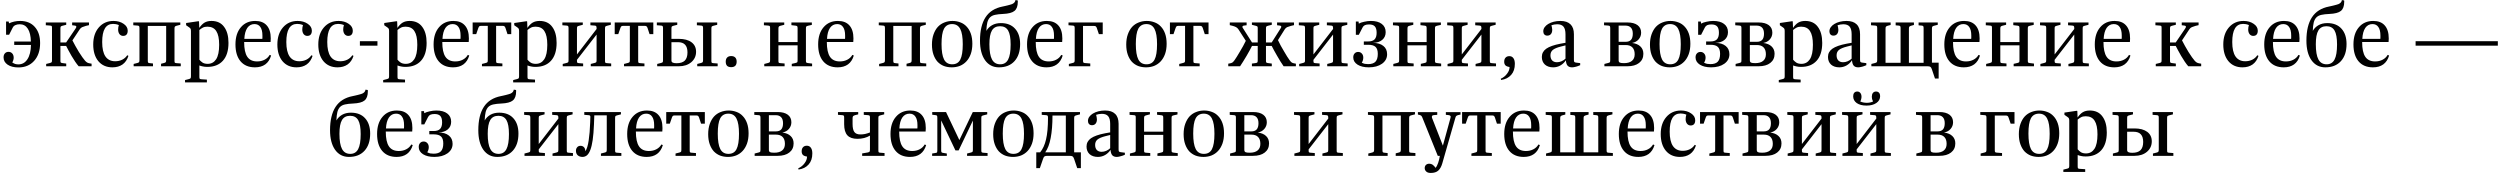 <?xml version="1.0" encoding="UTF-8"?> <svg xmlns="http://www.w3.org/2000/svg" width="614" height="43" viewBox="0 0 614 43" fill="none"><path d="M4.527 16.561C3.427 16.561 2.54 16.334 1.865 15.879C1.205 15.425 0.875 14.831 0.875 14.097C0.875 13.672 0.985 13.342 1.205 13.107C1.425 12.858 1.719 12.733 2.085 12.733C2.467 12.733 2.775 12.865 3.009 13.129C3.244 13.393 3.361 13.745 3.361 14.185C3.361 14.391 3.325 14.596 3.251 14.801C3.193 15.007 3.112 15.183 3.009 15.329C3.229 15.491 3.464 15.615 3.713 15.703C3.963 15.777 4.227 15.813 4.505 15.813C5.444 15.813 6.185 15.395 6.727 14.559C7.285 13.723 7.578 12.55 7.607 11.039H3.493V10.203H7.585C7.556 8.839 7.307 7.791 6.837 7.057C6.368 6.324 5.708 5.957 4.857 5.957C4.417 5.957 4.051 6.031 3.757 6.177C3.464 6.309 3.244 6.529 3.097 6.837L2.239 8.531H1.491V5.297H2.129L2.217 5.737C2.613 5.547 3.039 5.4 3.493 5.297C3.963 5.195 4.447 5.143 4.945 5.143C6.471 5.143 7.666 5.627 8.531 6.595C9.411 7.563 9.851 8.891 9.851 10.577C9.851 12.396 9.367 13.848 8.399 14.933C7.431 16.019 6.141 16.561 4.527 16.561ZM11.339 16.275V15.703L12.307 15.461C12.527 15.403 12.659 15.329 12.703 15.241C12.747 15.153 12.769 14.985 12.769 14.735V6.881C12.769 6.647 12.747 6.493 12.703 6.419C12.659 6.346 12.542 6.302 12.351 6.287L11.251 6.199V5.517H16.267V6.089L15.321 6.331C15.087 6.39 14.947 6.463 14.903 6.551C14.859 6.639 14.837 6.808 14.837 7.057V10.423H16.245L18.533 7.057C18.592 6.955 18.643 6.867 18.687 6.793C18.731 6.72 18.753 6.654 18.753 6.595C18.753 6.507 18.717 6.434 18.643 6.375C18.57 6.317 18.438 6.28 18.247 6.265L17.719 6.199V5.517H21.855V6.177L21.107 6.353C20.755 6.456 20.455 6.559 20.205 6.661C19.956 6.764 19.751 6.94 19.589 7.189L17.785 9.917C17.991 10.328 18.233 10.783 18.511 11.281C18.805 11.78 19.091 12.271 19.369 12.755C19.663 13.225 19.949 13.657 20.227 14.053C20.506 14.449 20.733 14.743 20.909 14.933C21.1 15.139 21.276 15.285 21.437 15.373C21.599 15.461 21.811 15.527 22.075 15.571L22.493 15.637V16.275H19.325C19.061 15.982 18.775 15.608 18.467 15.153C18.159 14.684 17.859 14.207 17.565 13.723C17.287 13.239 17.03 12.777 16.795 12.337C16.561 11.897 16.377 11.545 16.245 11.281H14.837V14.889C14.837 15.109 14.859 15.256 14.903 15.329C14.962 15.403 15.087 15.454 15.277 15.483L16.267 15.615V16.275H11.339ZM27.604 16.539C26.152 16.539 25.001 16.033 24.15 15.021C23.314 14.009 22.896 12.645 22.896 10.929C22.896 9.199 23.351 7.805 24.26 6.749C25.184 5.679 26.387 5.143 27.868 5.143C28.851 5.143 29.679 5.378 30.354 5.847C31.029 6.302 31.366 6.867 31.366 7.541C31.366 7.952 31.271 8.267 31.08 8.487C30.889 8.707 30.611 8.817 30.244 8.817C29.892 8.817 29.599 8.678 29.364 8.399C29.144 8.121 29.027 7.754 29.012 7.299C29.012 7.094 29.027 6.896 29.056 6.705C29.085 6.515 29.129 6.331 29.188 6.155C28.939 6.053 28.697 5.979 28.462 5.935C28.227 5.891 28 5.869 27.78 5.869C26.871 5.869 26.196 6.243 25.756 6.991C25.316 7.725 25.096 8.839 25.096 10.335C25.096 11.89 25.36 13.063 25.888 13.855C26.431 14.647 27.23 15.043 28.286 15.043C28.917 15.043 29.489 14.919 30.002 14.669C30.515 14.42 30.933 14.053 31.256 13.569L31.542 13.723C31.249 14.647 30.765 15.351 30.09 15.835C29.415 16.305 28.587 16.539 27.604 16.539ZM32.824 16.275V15.703L33.77 15.461C33.99 15.403 34.122 15.329 34.166 15.241C34.224 15.153 34.254 14.977 34.254 14.713V6.903C34.254 6.669 34.224 6.515 34.166 6.441C34.122 6.353 34.004 6.302 33.814 6.287L32.736 6.199V5.517H44.286V6.089L43.34 6.331C43.134 6.39 43.002 6.463 42.944 6.551C42.885 6.639 42.856 6.815 42.856 7.079V14.911C42.856 15.131 42.878 15.285 42.922 15.373C42.98 15.447 43.112 15.491 43.318 15.505L44.396 15.593V16.275H39.556V15.659L40.326 15.461C40.546 15.403 40.678 15.329 40.722 15.241C40.78 15.153 40.81 14.977 40.81 14.713V6.375H36.3V14.911C36.3 15.131 36.329 15.285 36.388 15.373C36.446 15.447 36.571 15.491 36.762 15.505L37.576 15.593V16.275H32.824ZM45.445 20.235V19.663L46.391 19.421C46.626 19.363 46.765 19.289 46.809 19.201C46.868 19.113 46.897 18.945 46.897 18.695V7.629C46.897 7.38 46.868 7.197 46.809 7.079C46.751 6.947 46.626 6.823 46.435 6.705L45.709 6.199V5.649L48.723 5.209L48.877 5.253L48.943 6.859C49.339 6.273 49.765 5.84 50.219 5.561C50.689 5.283 51.261 5.143 51.935 5.143C53.299 5.143 54.333 5.627 55.037 6.595C55.756 7.549 56.115 8.861 56.115 10.533C56.115 12.455 55.653 13.921 54.729 14.933C53.82 15.931 52.551 16.429 50.923 16.429C50.498 16.429 50.131 16.393 49.823 16.319C49.515 16.261 49.229 16.18 48.965 16.077V18.827C48.965 19.062 48.987 19.223 49.031 19.311C49.09 19.399 49.229 19.451 49.449 19.465L50.813 19.553V20.235H45.445ZM48.965 7.365V14.669C49.156 14.904 49.405 15.131 49.713 15.351C50.036 15.571 50.469 15.681 51.011 15.681C51.891 15.681 52.581 15.307 53.079 14.559C53.578 13.797 53.827 12.609 53.827 10.995C53.827 9.485 53.593 8.37 53.123 7.651C52.669 6.918 51.935 6.551 50.923 6.551C50.469 6.551 50.095 6.632 49.801 6.793C49.523 6.94 49.244 7.131 48.965 7.365ZM62.626 16.539C61.1 16.539 59.919 16.048 59.084 15.065C58.248 14.083 57.83 12.697 57.83 10.907C57.83 9.133 58.27 7.732 59.15 6.705C60.029 5.664 61.21 5.143 62.691 5.143C63.923 5.143 64.862 5.51 65.507 6.243C66.168 6.977 66.498 8.047 66.498 9.455C66.498 9.602 66.49 9.756 66.475 9.917C66.475 10.079 66.468 10.211 66.454 10.313H59.964C59.964 11.971 60.22 13.181 60.733 13.943C61.247 14.706 62.053 15.087 63.154 15.087C63.843 15.087 64.451 14.948 64.98 14.669C65.522 14.391 65.94 13.995 66.234 13.481L66.585 13.635C66.307 14.589 65.83 15.315 65.156 15.813C64.481 16.297 63.638 16.539 62.626 16.539ZM60.008 9.543H64.43C64.444 9.441 64.451 9.331 64.451 9.213C64.451 9.081 64.451 8.92 64.451 8.729C64.451 7.805 64.283 7.109 63.946 6.639C63.623 6.155 63.139 5.913 62.493 5.913C61.76 5.913 61.173 6.229 60.733 6.859C60.308 7.49 60.066 8.385 60.008 9.543ZM72.829 16.539C71.376 16.539 70.225 16.033 69.374 15.021C68.538 14.009 68.121 12.645 68.121 10.929C68.121 9.199 68.575 7.805 69.484 6.749C70.409 5.679 71.611 5.143 73.093 5.143C74.075 5.143 74.904 5.378 75.579 5.847C76.253 6.302 76.591 6.867 76.591 7.541C76.591 7.952 76.495 8.267 76.305 8.487C76.114 8.707 75.835 8.817 75.469 8.817C75.117 8.817 74.823 8.678 74.588 8.399C74.368 8.121 74.251 7.754 74.237 7.299C74.237 7.094 74.251 6.896 74.281 6.705C74.31 6.515 74.354 6.331 74.412 6.155C74.163 6.053 73.921 5.979 73.686 5.935C73.452 5.891 73.225 5.869 73.004 5.869C72.095 5.869 71.421 6.243 70.981 6.991C70.54 7.725 70.32 8.839 70.32 10.335C70.32 11.89 70.585 13.063 71.112 13.855C71.655 14.647 72.454 15.043 73.51 15.043C74.141 15.043 74.713 14.919 75.227 14.669C75.74 14.42 76.158 14.053 76.481 13.569L76.766 13.723C76.473 14.647 75.989 15.351 75.314 15.835C74.64 16.305 73.811 16.539 72.829 16.539ZM82.883 16.539C81.431 16.539 80.28 16.033 79.429 15.021C78.593 14.009 78.175 12.645 78.175 10.929C78.175 9.199 78.63 7.805 79.539 6.749C80.463 5.679 81.666 5.143 83.147 5.143C84.13 5.143 84.959 5.378 85.633 5.847C86.308 6.302 86.645 6.867 86.645 7.541C86.645 7.952 86.55 8.267 86.359 8.487C86.169 8.707 85.89 8.817 85.523 8.817C85.171 8.817 84.878 8.678 84.643 8.399C84.423 8.121 84.306 7.754 84.291 7.299C84.291 7.094 84.306 6.896 84.335 6.705C84.365 6.515 84.409 6.331 84.467 6.155C84.218 6.053 83.976 5.979 83.741 5.935C83.507 5.891 83.279 5.869 83.059 5.869C82.15 5.869 81.475 6.243 81.035 6.991C80.595 7.725 80.375 8.839 80.375 10.335C80.375 11.89 80.639 13.063 81.167 13.855C81.71 14.647 82.509 15.043 83.565 15.043C84.196 15.043 84.768 14.919 85.281 14.669C85.795 14.42 86.213 14.053 86.535 13.569L86.821 13.723C86.528 14.647 86.044 15.351 85.369 15.835C84.695 16.305 83.866 16.539 82.883 16.539ZM88.389 11.215V10.115H92.701V11.215H88.389ZM94.107 20.235V19.663L95.053 19.421C95.288 19.363 95.427 19.289 95.471 19.201C95.53 19.113 95.559 18.945 95.559 18.695V7.629C95.559 7.38 95.53 7.197 95.471 7.079C95.413 6.947 95.288 6.823 95.097 6.705L94.371 6.199V5.649L97.385 5.209L97.539 5.253L97.605 6.859C98.001 6.273 98.427 5.84 98.881 5.561C99.351 5.283 99.923 5.143 100.597 5.143C101.961 5.143 102.995 5.627 103.699 6.595C104.418 7.549 104.777 8.861 104.777 10.533C104.777 12.455 104.315 13.921 103.391 14.933C102.482 15.931 101.213 16.429 99.585 16.429C99.16 16.429 98.793 16.393 98.485 16.319C98.177 16.261 97.891 16.18 97.627 16.077V18.827C97.627 19.062 97.649 19.223 97.693 19.311C97.752 19.399 97.891 19.451 98.111 19.465L99.475 19.553V20.235H94.107ZM97.627 7.365V14.669C97.818 14.904 98.067 15.131 98.375 15.351C98.698 15.571 99.131 15.681 99.673 15.681C100.553 15.681 101.243 15.307 101.741 14.559C102.24 13.797 102.489 12.609 102.489 10.995C102.489 9.485 102.255 8.37 101.785 7.651C101.331 6.918 100.597 6.551 99.585 6.551C99.131 6.551 98.757 6.632 98.463 6.793C98.185 6.94 97.906 7.131 97.627 7.365ZM111.288 16.539C109.762 16.539 108.582 16.048 107.746 15.065C106.91 14.083 106.492 12.697 106.492 10.907C106.492 9.133 106.932 7.732 107.812 6.705C108.692 5.664 109.872 5.143 111.354 5.143C112.586 5.143 113.524 5.51 114.17 6.243C114.83 6.977 115.16 8.047 115.16 9.455C115.16 9.602 115.152 9.756 115.138 9.917C115.138 10.079 115.13 10.211 115.116 10.313H108.626C108.626 11.971 108.882 13.181 109.396 13.943C109.909 14.706 110.716 15.087 111.816 15.087C112.505 15.087 113.114 14.948 113.642 14.669C114.184 14.391 114.602 13.995 114.896 13.481L115.248 13.635C114.969 14.589 114.492 15.315 113.818 15.813C113.143 16.297 112.3 16.539 111.288 16.539ZM108.67 9.543H113.092C113.106 9.441 113.114 9.331 113.114 9.213C113.114 9.081 113.114 8.92 113.114 8.729C113.114 7.805 112.945 7.109 112.608 6.639C112.285 6.155 111.801 5.913 111.156 5.913C110.422 5.913 109.836 6.229 109.396 6.859C108.97 7.49 108.728 8.385 108.67 9.543ZM118.369 16.275V15.703L119.315 15.461C119.55 15.403 119.689 15.329 119.733 15.241C119.777 15.153 119.799 14.977 119.799 14.713V6.353H118.149C117.944 6.353 117.797 6.39 117.709 6.463C117.636 6.522 117.555 6.669 117.467 6.903L116.961 8.377H116.081V5.517H125.563V8.377H124.639L124.155 6.903C124.082 6.683 123.994 6.537 123.891 6.463C123.803 6.39 123.664 6.353 123.473 6.353H121.845V14.911C121.845 15.146 121.867 15.3 121.911 15.373C121.97 15.447 122.095 15.491 122.285 15.505L123.385 15.593V16.275H118.369ZM126.033 20.235V19.663L126.979 19.421C127.214 19.363 127.353 19.289 127.397 19.201C127.456 19.113 127.485 18.945 127.485 18.695V7.629C127.485 7.38 127.456 7.197 127.397 7.079C127.338 6.947 127.214 6.823 127.023 6.705L126.297 6.199V5.649L129.311 5.209L129.465 5.253L129.531 6.859C129.927 6.273 130.352 5.84 130.807 5.561C131.276 5.283 131.848 5.143 132.523 5.143C133.887 5.143 134.921 5.627 135.625 6.595C136.344 7.549 136.703 8.861 136.703 10.533C136.703 12.455 136.241 13.921 135.317 14.933C134.408 15.931 133.139 16.429 131.511 16.429C131.086 16.429 130.719 16.393 130.411 16.319C130.103 16.261 129.817 16.18 129.553 16.077V18.827C129.553 19.062 129.575 19.223 129.619 19.311C129.678 19.399 129.817 19.451 130.037 19.465L131.401 19.553V20.235H126.033ZM129.553 7.365V14.669C129.744 14.904 129.993 15.131 130.301 15.351C130.624 15.571 131.056 15.681 131.599 15.681C132.479 15.681 133.168 15.307 133.667 14.559C134.166 13.797 134.415 12.609 134.415 10.995C134.415 9.485 134.18 8.37 133.711 7.651C133.256 6.918 132.523 6.551 131.511 6.551C131.056 6.551 130.682 6.632 130.389 6.793C130.11 6.94 129.832 7.131 129.553 7.365ZM138.205 16.275V15.703L139.151 15.461C139.385 15.403 139.525 15.329 139.569 15.241C139.613 15.153 139.635 14.977 139.635 14.713V6.903C139.635 6.669 139.605 6.515 139.547 6.441C139.503 6.353 139.385 6.302 139.195 6.287L138.117 6.199V5.517H143.133V6.089L142.209 6.331C141.974 6.39 141.827 6.463 141.769 6.551C141.725 6.639 141.703 6.815 141.703 7.079V13.371L146.521 7.123V6.903C146.521 6.669 146.491 6.515 146.433 6.441C146.389 6.353 146.271 6.302 146.081 6.287L145.003 6.199V5.517H150.019V6.089L149.073 6.331C148.838 6.39 148.699 6.463 148.655 6.551C148.611 6.639 148.589 6.815 148.589 7.079V14.889C148.589 15.124 148.611 15.285 148.655 15.373C148.713 15.447 148.838 15.491 149.029 15.505L150.107 15.593V16.275H145.091V15.703L146.037 15.461C146.271 15.403 146.411 15.329 146.455 15.241C146.499 15.153 146.521 14.977 146.521 14.713V8.487L141.703 14.691V14.911C141.703 15.146 141.725 15.3 141.769 15.373C141.827 15.447 141.952 15.491 142.143 15.505L143.221 15.593V16.275H138.205ZM153.26 16.275V15.703L154.206 15.461C154.441 15.403 154.58 15.329 154.624 15.241C154.668 15.153 154.69 14.977 154.69 14.713V6.353H153.04C152.835 6.353 152.688 6.39 152.6 6.463C152.527 6.522 152.446 6.669 152.358 6.903L151.852 8.377H150.972V5.517H160.454V8.377H159.53L159.046 6.903C158.973 6.683 158.885 6.537 158.782 6.463C158.694 6.39 158.555 6.353 158.364 6.353H156.736V14.911C156.736 15.146 156.758 15.3 156.802 15.373C156.861 15.447 156.985 15.491 157.176 15.505L158.276 15.593V16.275H153.26ZM171.242 16.275V15.703L172.188 15.461C172.408 15.403 172.54 15.329 172.584 15.241C172.642 15.153 172.672 14.977 172.672 14.713V6.903C172.672 6.669 172.642 6.515 172.584 6.441C172.54 6.353 172.422 6.302 172.232 6.287L171.154 6.199V5.517H176.148V6.089L175.202 6.331C174.982 6.39 174.842 6.463 174.784 6.551C174.74 6.625 174.718 6.801 174.718 7.079V14.889C174.718 15.124 174.74 15.285 174.784 15.373C174.842 15.447 174.967 15.491 175.158 15.505L176.258 15.593V16.275H171.242ZM161.408 16.275V15.703L162.354 15.461C162.588 15.403 162.728 15.329 162.772 15.241C162.816 15.153 162.838 14.977 162.838 14.713V6.903C162.838 6.669 162.808 6.515 162.75 6.441C162.706 6.353 162.588 6.302 162.398 6.287L161.32 6.199V5.517H166.336V6.089L165.39 6.331C165.17 6.39 165.03 6.463 164.972 6.551C164.928 6.639 164.906 6.815 164.906 7.079V9.543H166.71C168.044 9.543 169.086 9.822 169.834 10.379C170.582 10.937 170.956 11.714 170.956 12.711C170.956 13.753 170.56 14.611 169.768 15.285C168.976 15.945 167.964 16.275 166.732 16.275H161.408ZM166.16 15.527C167.069 15.527 167.744 15.315 168.184 14.889C168.624 14.449 168.844 13.775 168.844 12.865C168.844 12.015 168.646 11.384 168.25 10.973C167.868 10.563 167.282 10.357 166.49 10.357H164.906V14.867C164.906 15.102 165.008 15.271 165.214 15.373C165.419 15.476 165.734 15.527 166.16 15.527ZM179.582 16.495C179.142 16.495 178.805 16.385 178.57 16.165C178.35 15.931 178.24 15.593 178.24 15.153C178.24 14.699 178.358 14.354 178.592 14.119C178.827 13.885 179.157 13.767 179.582 13.767C180.008 13.767 180.338 13.885 180.572 14.119C180.807 14.354 180.924 14.699 180.924 15.153C180.924 15.593 180.807 15.931 180.572 16.165C180.338 16.385 180.008 16.495 179.582 16.495ZM187.705 16.275V15.703L188.651 15.461C188.885 15.403 189.025 15.329 189.069 15.241C189.113 15.153 189.135 14.977 189.135 14.713V6.881C189.135 6.661 189.113 6.515 189.069 6.441C189.025 6.353 188.9 6.302 188.695 6.287L187.617 6.199V5.517H192.611V6.089L191.665 6.331C191.459 6.39 191.327 6.463 191.269 6.551C191.21 6.639 191.181 6.815 191.181 7.079V10.335H195.889V6.925C195.889 6.691 195.859 6.537 195.801 6.463C195.757 6.39 195.639 6.339 195.449 6.309L194.371 6.177V5.517H199.387V6.111L198.419 6.331C198.184 6.39 198.045 6.463 198.001 6.551C197.957 6.639 197.935 6.801 197.935 7.035V14.867C197.935 15.102 197.957 15.256 198.001 15.329C198.059 15.403 198.191 15.454 198.397 15.483L199.453 15.615V16.275H194.459V15.681L195.405 15.461C195.639 15.403 195.779 15.337 195.823 15.263C195.867 15.175 195.889 15.007 195.889 14.757V11.127H191.181V14.911C191.181 15.131 191.203 15.285 191.247 15.373C191.305 15.447 191.437 15.491 191.643 15.505L192.699 15.593V16.275H187.705ZM205.733 16.539C204.208 16.539 203.027 16.048 202.191 15.065C201.355 14.083 200.937 12.697 200.937 10.907C200.937 9.133 201.377 7.732 202.257 6.705C203.137 5.664 204.318 5.143 205.799 5.143C207.031 5.143 207.97 5.51 208.615 6.243C209.275 6.977 209.605 8.047 209.605 9.455C209.605 9.602 209.598 9.756 209.583 9.917C209.583 10.079 209.576 10.211 209.561 10.313H203.071C203.071 11.971 203.328 13.181 203.841 13.943C204.354 14.706 205.161 15.087 206.261 15.087C206.95 15.087 207.559 14.948 208.087 14.669C208.63 14.391 209.048 13.995 209.341 13.481L209.693 13.635C209.414 14.589 208.938 15.315 208.263 15.813C207.588 16.297 206.745 16.539 205.733 16.539ZM203.115 9.543H207.537C207.552 9.441 207.559 9.331 207.559 9.213C207.559 9.081 207.559 8.92 207.559 8.729C207.559 7.805 207.39 7.109 207.053 6.639C206.73 6.155 206.246 5.913 205.601 5.913C204.868 5.913 204.281 6.229 203.841 6.859C203.416 7.49 203.174 8.385 203.115 9.543ZM215.914 16.275V15.703L216.86 15.461C217.08 15.403 217.212 15.329 217.256 15.241C217.314 15.153 217.344 14.977 217.344 14.713V6.903C217.344 6.669 217.314 6.515 217.256 6.441C217.212 6.353 217.094 6.302 216.904 6.287L215.826 6.199V5.517H227.376V6.089L226.43 6.331C226.224 6.39 226.092 6.463 226.034 6.551C225.975 6.639 225.946 6.815 225.946 7.079V14.911C225.946 15.131 225.968 15.285 226.012 15.373C226.07 15.447 226.202 15.491 226.408 15.505L227.486 15.593V16.275H222.646V15.659L223.416 15.461C223.636 15.403 223.768 15.329 223.812 15.241C223.87 15.153 223.9 14.977 223.9 14.713V6.375H219.39V14.911C219.39 15.131 219.419 15.285 219.478 15.373C219.536 15.447 219.661 15.491 219.852 15.505L220.666 15.593V16.275H215.914ZM233.749 16.539C233.06 16.539 232.414 16.429 231.813 16.209C231.226 15.975 230.713 15.63 230.273 15.175C229.848 14.706 229.51 14.119 229.261 13.415C229.012 12.711 228.887 11.89 228.887 10.951C228.887 9.998 229.019 9.155 229.283 8.421C229.547 7.688 229.899 7.079 230.339 6.595C230.794 6.111 231.329 5.752 231.945 5.517C232.561 5.268 233.221 5.143 233.925 5.143C234.614 5.143 235.26 5.261 235.861 5.495C236.462 5.715 236.976 6.06 237.401 6.529C237.841 6.984 238.186 7.563 238.435 8.267C238.684 8.971 238.809 9.8 238.809 10.753C238.809 11.707 238.677 12.55 238.413 13.283C238.149 14.002 237.79 14.603 237.335 15.087C236.88 15.571 236.345 15.938 235.729 16.187C235.113 16.422 234.453 16.539 233.749 16.539ZM233.859 15.791C234.783 15.791 235.443 15.41 235.839 14.647C236.25 13.87 236.455 12.609 236.455 10.863C236.455 9.162 236.25 7.915 235.839 7.123C235.428 6.317 234.761 5.913 233.837 5.913C232.913 5.913 232.246 6.302 231.835 7.079C231.439 7.842 231.241 9.089 231.241 10.819C231.241 12.535 231.446 13.797 231.857 14.603C232.268 15.395 232.935 15.791 233.859 15.791ZM245.329 16.539C243.892 16.539 242.755 15.953 241.919 14.779C241.098 13.606 240.687 12.007 240.687 9.983C240.687 7.549 241.142 5.635 242.051 4.241C242.96 2.848 244.361 1.968 246.253 1.601C246.385 1.572 246.554 1.535 246.759 1.491C246.979 1.447 247.199 1.396 247.419 1.337C247.654 1.279 247.874 1.22 248.079 1.161C248.284 1.103 248.446 1.051 248.563 1.007C248.798 0.905 248.988 0.773 249.135 0.611C249.282 0.45 249.37 0.252 249.399 0.017L249.949 0.105C249.964 0.12 249.971 0.179 249.971 0.281C249.971 0.369 249.971 0.421 249.971 0.435C249.971 1.491 249.7 2.239 249.157 2.679C248.629 3.119 247.683 3.369 246.319 3.427C245.542 3.457 244.896 3.53 244.383 3.647C243.884 3.75 243.481 3.948 243.173 4.241C242.865 4.535 242.638 4.953 242.491 5.495C242.359 6.023 242.278 6.72 242.249 7.585C242.572 7.013 243.034 6.551 243.635 6.199C244.251 5.847 244.977 5.671 245.813 5.671C247.309 5.671 248.468 6.126 249.289 7.035C250.125 7.945 250.543 9.206 250.543 10.819C250.543 12.609 250.081 14.009 249.157 15.021C248.233 16.033 246.957 16.539 245.329 16.539ZM245.659 15.791C246.539 15.791 247.184 15.403 247.595 14.625C248.006 13.848 248.211 12.616 248.211 10.929C248.211 9.345 248.006 8.201 247.595 7.497C247.184 6.793 246.524 6.441 245.615 6.441C244.691 6.441 244.024 6.793 243.613 7.497C243.202 8.187 242.997 9.309 242.997 10.863C242.997 12.565 243.21 13.811 243.635 14.603C244.06 15.395 244.735 15.791 245.659 15.791ZM257.038 16.539C255.512 16.539 254.332 16.048 253.496 15.065C252.66 14.083 252.242 12.697 252.242 10.907C252.242 9.133 252.682 7.732 253.562 6.705C254.442 5.664 255.622 5.143 257.104 5.143C258.336 5.143 259.274 5.51 259.92 6.243C260.58 6.977 260.91 8.047 260.91 9.455C260.91 9.602 260.902 9.756 260.888 9.917C260.888 10.079 260.88 10.211 260.866 10.313H254.376C254.376 11.971 254.632 13.181 255.146 13.943C255.659 14.706 256.466 15.087 257.566 15.087C258.255 15.087 258.864 14.948 259.392 14.669C259.934 14.391 260.352 13.995 260.646 13.481L260.998 13.635C260.719 14.589 260.242 15.315 259.568 15.813C258.893 16.297 258.05 16.539 257.038 16.539ZM254.42 9.543H258.842C258.856 9.441 258.864 9.331 258.864 9.213C258.864 9.081 258.864 8.92 258.864 8.729C258.864 7.805 258.695 7.109 258.358 6.639C258.035 6.155 257.551 5.913 256.906 5.913C256.172 5.913 255.586 6.229 255.146 6.859C254.72 7.49 254.478 8.385 254.42 9.543ZM262.513 16.275V15.703L263.459 15.461C263.679 15.403 263.811 15.337 263.855 15.263C263.914 15.175 263.943 14.992 263.943 14.713V6.925C263.943 6.676 263.914 6.515 263.855 6.441C263.811 6.353 263.694 6.302 263.503 6.287L262.425 6.199V5.517H270.829V8.377H269.883L269.399 6.947C269.326 6.713 269.238 6.559 269.135 6.485C269.047 6.412 268.908 6.375 268.717 6.375H265.989V14.889C265.989 15.124 266.019 15.278 266.077 15.351C266.136 15.425 266.261 15.469 266.451 15.483L267.771 15.593V16.275H262.513ZM281.466 16.539C280.777 16.539 280.131 16.429 279.53 16.209C278.943 15.975 278.43 15.63 277.99 15.175C277.565 14.706 277.227 14.119 276.978 13.415C276.729 12.711 276.604 11.89 276.604 10.951C276.604 9.998 276.736 9.155 277 8.421C277.264 7.688 277.616 7.079 278.056 6.595C278.511 6.111 279.046 5.752 279.662 5.517C280.278 5.268 280.938 5.143 281.642 5.143C282.331 5.143 282.977 5.261 283.578 5.495C284.179 5.715 284.693 6.06 285.118 6.529C285.558 6.984 285.903 7.563 286.152 8.267C286.401 8.971 286.526 9.8 286.526 10.753C286.526 11.707 286.394 12.55 286.13 13.283C285.866 14.002 285.507 14.603 285.052 15.087C284.597 15.571 284.062 15.938 283.446 16.187C282.83 16.422 282.17 16.539 281.466 16.539ZM281.576 15.791C282.5 15.791 283.16 15.41 283.556 14.647C283.967 13.87 284.172 12.609 284.172 10.863C284.172 9.162 283.967 7.915 283.556 7.123C283.145 6.317 282.478 5.913 281.554 5.913C280.63 5.913 279.963 6.302 279.552 7.079C279.156 7.842 278.958 9.089 278.958 10.819C278.958 12.535 279.163 13.797 279.574 14.603C279.985 15.395 280.652 15.791 281.576 15.791ZM289.621 16.275V15.703L290.567 15.461C290.802 15.403 290.941 15.329 290.985 15.241C291.029 15.153 291.051 14.977 291.051 14.713V6.353H289.401C289.196 6.353 289.049 6.39 288.961 6.463C288.888 6.522 288.807 6.669 288.719 6.903L288.213 8.377H287.333V5.517H296.815V8.377H295.891L295.407 6.903C295.334 6.683 295.246 6.537 295.143 6.463C295.055 6.39 294.916 6.353 294.725 6.353H293.097V14.911C293.097 15.146 293.119 15.3 293.163 15.373C293.222 15.447 293.347 15.491 293.537 15.505L294.637 15.593V16.275H289.621ZM301.66 16.275V15.637L302.034 15.571C302.283 15.527 302.489 15.461 302.65 15.373C302.811 15.271 303.002 15.065 303.222 14.757C303.369 14.567 303.552 14.288 303.772 13.921C304.007 13.555 304.249 13.151 304.498 12.711C304.762 12.271 305.026 11.817 305.29 11.347C305.554 10.878 305.781 10.438 305.972 10.027L304.146 7.189C303.985 6.955 303.794 6.779 303.574 6.661C303.354 6.544 303.083 6.441 302.76 6.353L302.034 6.177V5.517H306.17V6.199L305.642 6.265C305.451 6.28 305.319 6.317 305.246 6.375C305.173 6.434 305.136 6.507 305.136 6.595C305.136 6.654 305.151 6.72 305.18 6.793C305.224 6.867 305.283 6.955 305.356 7.057L307.49 10.423H308.898V6.947C308.898 6.713 308.876 6.573 308.832 6.529C308.788 6.471 308.671 6.412 308.48 6.353L307.468 6.089V5.517H312.352V6.089L311.406 6.331C311.186 6.39 311.047 6.463 310.988 6.551C310.944 6.639 310.922 6.808 310.922 7.057V10.423H312.33L314.464 7.057C314.537 6.955 314.589 6.867 314.618 6.793C314.662 6.72 314.684 6.654 314.684 6.595C314.684 6.507 314.647 6.434 314.574 6.375C314.501 6.317 314.376 6.28 314.2 6.265L313.65 6.199V5.517H317.808V6.177L317.06 6.353C316.693 6.456 316.385 6.559 316.136 6.661C315.901 6.764 315.703 6.94 315.542 7.189L313.87 9.851C314.061 10.262 314.288 10.717 314.552 11.215C314.831 11.699 315.102 12.169 315.366 12.623C315.63 13.078 315.879 13.496 316.114 13.877C316.363 14.259 316.561 14.552 316.708 14.757C316.928 15.065 317.119 15.271 317.28 15.373C317.441 15.461 317.647 15.527 317.896 15.571L318.27 15.637V16.275H315.256C315.036 15.953 314.779 15.564 314.486 15.109C314.207 14.64 313.929 14.171 313.65 13.701C313.386 13.217 313.129 12.763 312.88 12.337C312.645 11.897 312.462 11.545 312.33 11.281H310.922V14.889C310.922 15.109 310.944 15.256 310.988 15.329C311.047 15.403 311.171 15.454 311.362 15.483L312.352 15.615V16.275H307.468V15.615L308.414 15.483C308.649 15.454 308.788 15.388 308.832 15.285C308.876 15.183 308.898 14.999 308.898 14.735V11.281H307.49C307.358 11.545 307.175 11.897 306.94 12.337C306.705 12.763 306.449 13.217 306.17 13.701C305.891 14.171 305.605 14.64 305.312 15.109C305.033 15.564 304.784 15.953 304.564 16.275H301.66ZM319.082 16.275V15.703L320.028 15.461C320.262 15.403 320.402 15.329 320.446 15.241C320.49 15.153 320.512 14.977 320.512 14.713V6.903C320.512 6.669 320.482 6.515 320.424 6.441C320.38 6.353 320.262 6.302 320.072 6.287L318.994 6.199V5.517H324.01V6.089L323.086 6.331C322.851 6.39 322.704 6.463 322.646 6.551C322.602 6.639 322.58 6.815 322.58 7.079V13.371L327.398 7.123V6.903C327.398 6.669 327.368 6.515 327.31 6.441C327.266 6.353 327.148 6.302 326.958 6.287L325.88 6.199V5.517H330.896V6.089L329.95 6.331C329.715 6.39 329.576 6.463 329.532 6.551C329.488 6.639 329.466 6.815 329.466 7.079V14.889C329.466 15.124 329.488 15.285 329.532 15.373C329.59 15.447 329.715 15.491 329.906 15.505L330.984 15.593V16.275H325.968V15.703L326.914 15.461C327.148 15.403 327.288 15.329 327.332 15.241C327.376 15.153 327.398 14.977 327.398 14.713V8.487L322.58 14.691V14.911C322.58 15.146 322.602 15.3 322.646 15.373C322.704 15.447 322.829 15.491 323.02 15.505L324.098 15.593V16.275H319.082ZM336.186 16.539C335.042 16.539 334.118 16.319 333.414 15.879C332.71 15.425 332.358 14.831 332.358 14.097C332.358 13.687 332.468 13.364 332.688 13.129C332.908 12.88 333.201 12.755 333.568 12.755C333.935 12.755 334.235 12.887 334.47 13.151C334.705 13.401 334.822 13.738 334.822 14.163C334.822 14.383 334.785 14.611 334.712 14.845C334.639 15.065 334.551 15.249 334.448 15.395C334.697 15.527 334.947 15.623 335.196 15.681C335.46 15.725 335.731 15.747 336.01 15.747C336.831 15.747 337.433 15.549 337.814 15.153C338.195 14.743 338.386 14.105 338.386 13.239C338.386 12.433 338.203 11.861 337.836 11.523C337.469 11.171 336.868 10.995 336.032 10.995H334.954V10.181H336.01C336.729 10.181 337.257 10.013 337.594 9.675C337.931 9.323 338.1 8.781 338.1 8.047C338.1 7.329 337.953 6.808 337.66 6.485C337.367 6.163 336.897 6.001 336.252 6.001C335.827 6.001 335.482 6.06 335.218 6.177C334.969 6.295 334.778 6.485 334.646 6.749L333.722 8.553H332.996V5.297H333.656L333.722 5.803C334.045 5.613 334.485 5.459 335.042 5.341C335.614 5.209 336.164 5.143 336.692 5.143C337.836 5.143 338.723 5.385 339.354 5.869C339.999 6.353 340.322 7.028 340.322 7.893C340.322 8.685 340.043 9.316 339.486 9.785C338.943 10.255 338.181 10.504 337.198 10.533C338.283 10.533 339.134 10.783 339.75 11.281C340.366 11.765 340.674 12.447 340.674 13.327C340.674 14.281 340.256 15.058 339.42 15.659C338.584 16.246 337.506 16.539 336.186 16.539ZM342.199 16.275V15.703L343.145 15.461C343.379 15.403 343.519 15.329 343.563 15.241C343.607 15.153 343.629 14.977 343.629 14.713V6.881C343.629 6.661 343.607 6.515 343.563 6.441C343.519 6.353 343.394 6.302 343.189 6.287L342.111 6.199V5.517H347.105V6.089L346.159 6.331C345.953 6.39 345.821 6.463 345.763 6.551C345.704 6.639 345.675 6.815 345.675 7.079V10.335H350.383V6.925C350.383 6.691 350.353 6.537 350.295 6.463C350.251 6.39 350.133 6.339 349.943 6.309L348.865 6.177V5.517H353.881V6.111L352.913 6.331C352.678 6.39 352.539 6.463 352.495 6.551C352.451 6.639 352.429 6.801 352.429 7.035V14.867C352.429 15.102 352.451 15.256 352.495 15.329C352.553 15.403 352.685 15.454 352.891 15.483L353.947 15.615V16.275H348.953V15.681L349.899 15.461C350.133 15.403 350.273 15.337 350.317 15.263C350.361 15.175 350.383 15.007 350.383 14.757V11.127H345.675V14.911C345.675 15.131 345.697 15.285 345.741 15.373C345.799 15.447 345.931 15.491 346.137 15.505L347.193 15.593V16.275H342.199ZM355.519 16.275V15.703L356.465 15.461C356.7 15.403 356.839 15.329 356.883 15.241C356.927 15.153 356.949 14.977 356.949 14.713V6.903C356.949 6.669 356.92 6.515 356.861 6.441C356.817 6.353 356.7 6.302 356.509 6.287L355.431 6.199V5.517H360.447V6.089L359.523 6.331C359.288 6.39 359.142 6.463 359.083 6.551C359.039 6.639 359.017 6.815 359.017 7.079V13.371L363.835 7.123V6.903C363.835 6.669 363.806 6.515 363.747 6.441C363.703 6.353 363.586 6.302 363.395 6.287L362.317 6.199V5.517H367.333V6.089L366.387 6.331C366.152 6.39 366.013 6.463 365.969 6.551C365.925 6.639 365.903 6.815 365.903 7.079V14.889C365.903 15.124 365.925 15.285 365.969 15.373C366.028 15.447 366.152 15.491 366.343 15.505L367.421 15.593V16.275H362.405V15.703L363.351 15.461C363.586 15.403 363.725 15.329 363.769 15.241C363.813 15.153 363.835 14.977 363.835 14.713V8.487L359.017 14.691V14.911C359.017 15.146 359.039 15.3 359.083 15.373C359.142 15.447 359.266 15.491 359.457 15.505L360.535 15.593V16.275H355.519ZM369.43 15.175C369.43 14.735 369.54 14.398 369.76 14.163C369.98 13.914 370.296 13.789 370.706 13.789C371.132 13.789 371.462 13.958 371.696 14.295C371.931 14.618 372.048 15.08 372.048 15.681C372.048 16.811 371.748 17.713 371.146 18.387C370.545 19.077 369.716 19.495 368.66 19.641L368.594 19.333C369.225 19.055 369.738 18.644 370.134 18.101C370.545 17.573 370.75 17.023 370.75 16.451C370.296 16.393 369.958 16.261 369.738 16.055C369.533 15.835 369.43 15.542 369.43 15.175ZM381.471 16.539C380.621 16.539 379.939 16.312 379.425 15.857C378.927 15.388 378.677 14.765 378.677 13.987C378.677 13.151 379.037 12.477 379.755 11.963C380.489 11.45 381.655 11.039 383.253 10.731L384.485 10.511V8.421C384.485 7.571 384.324 6.947 384.001 6.551C383.679 6.155 383.158 5.957 382.439 5.957C382.205 5.957 381.963 5.979 381.713 6.023C381.464 6.067 381.237 6.126 381.031 6.199C381.09 6.375 381.134 6.566 381.163 6.771C381.207 6.962 381.229 7.145 381.229 7.321C381.229 7.761 381.119 8.113 380.899 8.377C380.679 8.627 380.386 8.751 380.019 8.751C379.711 8.751 379.469 8.656 379.293 8.465C379.117 8.275 379.029 8.018 379.029 7.695C379.029 7.329 379.139 6.991 379.359 6.683C379.579 6.375 379.873 6.111 380.239 5.891C380.621 5.657 381.068 5.473 381.581 5.341C382.095 5.209 382.645 5.143 383.231 5.143C384.331 5.143 385.16 5.422 385.717 5.979C386.275 6.522 386.553 7.329 386.553 8.399V14.647C386.553 14.926 386.583 15.109 386.641 15.197C386.715 15.285 386.854 15.344 387.059 15.373L388.093 15.505V16.011L387.543 16.231C387.265 16.334 387.001 16.407 386.751 16.451C386.502 16.51 386.282 16.539 386.091 16.539C385.607 16.539 385.241 16.4 384.991 16.121C384.757 15.843 384.617 15.403 384.573 14.801C384.221 15.344 383.774 15.769 383.231 16.077C382.689 16.385 382.102 16.539 381.471 16.539ZM382.395 15.285C382.762 15.285 383.136 15.205 383.517 15.043C383.913 14.867 384.236 14.655 384.485 14.405V11.149L383.341 11.435C382.417 11.67 381.757 11.949 381.361 12.271C380.98 12.594 380.789 13.034 380.789 13.591C380.789 14.119 380.929 14.537 381.207 14.845C381.501 15.139 381.897 15.285 382.395 15.285ZM394.041 16.275V15.703L394.987 15.461C395.221 15.403 395.361 15.337 395.405 15.263C395.449 15.175 395.471 14.992 395.471 14.713V6.903C395.471 6.669 395.441 6.515 395.383 6.441C395.339 6.353 395.221 6.302 395.031 6.287L393.953 6.199V5.517H399.695C400.765 5.517 401.594 5.737 402.181 6.177C402.767 6.617 403.061 7.233 403.061 8.025C403.061 8.656 402.855 9.206 402.445 9.675C402.049 10.13 401.513 10.423 400.839 10.555C401.719 10.658 402.401 10.944 402.885 11.413C403.369 11.868 403.611 12.469 403.611 13.217C403.611 14.171 403.259 14.919 402.555 15.461C401.865 16.004 400.905 16.275 399.673 16.275H394.041ZM397.539 10.269H399.255C399.841 10.269 400.281 10.108 400.575 9.785C400.868 9.448 401.015 8.942 401.015 8.267C401.015 7.607 400.861 7.116 400.553 6.793C400.245 6.456 399.79 6.287 399.189 6.287H397.539V10.269ZM398.859 15.505C399.709 15.505 400.355 15.322 400.795 14.955C401.249 14.589 401.477 14.046 401.477 13.327C401.477 12.579 401.286 12.015 400.905 11.633C400.538 11.252 399.988 11.061 399.255 11.061H397.539V14.823C397.539 15.087 397.634 15.271 397.825 15.373C398.015 15.461 398.36 15.505 398.859 15.505ZM410.093 16.539C409.403 16.539 408.758 16.429 408.157 16.209C407.57 15.975 407.057 15.63 406.617 15.175C406.191 14.706 405.854 14.119 405.605 13.415C405.355 12.711 405.231 11.89 405.231 10.951C405.231 9.998 405.363 9.155 405.627 8.421C405.891 7.688 406.243 7.079 406.683 6.595C407.137 6.111 407.673 5.752 408.289 5.517C408.905 5.268 409.565 5.143 410.269 5.143C410.958 5.143 411.603 5.261 412.205 5.495C412.806 5.715 413.319 6.06 413.745 6.529C414.185 6.984 414.529 7.563 414.779 8.267C415.028 8.971 415.153 9.8 415.153 10.753C415.153 11.707 415.021 12.55 414.757 13.283C414.493 14.002 414.133 14.603 413.679 15.087C413.224 15.571 412.689 15.938 412.073 16.187C411.457 16.422 410.797 16.539 410.093 16.539ZM410.203 15.791C411.127 15.791 411.787 15.41 412.183 14.647C412.593 13.87 412.799 12.609 412.799 10.863C412.799 9.162 412.593 7.915 412.183 7.123C411.772 6.317 411.105 5.913 410.181 5.913C409.257 5.913 408.589 6.302 408.179 7.079C407.783 7.842 407.585 9.089 407.585 10.819C407.585 12.535 407.79 13.797 408.201 14.603C408.611 15.395 409.279 15.791 410.203 15.791ZM420.254 16.539C419.11 16.539 418.186 16.319 417.482 15.879C416.778 15.425 416.426 14.831 416.426 14.097C416.426 13.687 416.536 13.364 416.756 13.129C416.976 12.88 417.27 12.755 417.636 12.755C418.003 12.755 418.304 12.887 418.538 13.151C418.773 13.401 418.89 13.738 418.89 14.163C418.89 14.383 418.854 14.611 418.78 14.845C418.707 15.065 418.619 15.249 418.516 15.395C418.766 15.527 419.015 15.623 419.264 15.681C419.528 15.725 419.8 15.747 420.078 15.747C420.9 15.747 421.501 15.549 421.882 15.153C422.264 14.743 422.454 14.105 422.454 13.239C422.454 12.433 422.271 11.861 421.904 11.523C421.538 11.171 420.936 10.995 420.1 10.995H419.022V10.181H420.078C420.797 10.181 421.325 10.013 421.662 9.675C422 9.323 422.168 8.781 422.168 8.047C422.168 7.329 422.022 6.808 421.728 6.485C421.435 6.163 420.966 6.001 420.32 6.001C419.895 6.001 419.55 6.06 419.286 6.177C419.037 6.295 418.846 6.485 418.714 6.749L417.79 8.553H417.064V5.297H417.724L417.79 5.803C418.113 5.613 418.553 5.459 419.11 5.341C419.682 5.209 420.232 5.143 420.76 5.143C421.904 5.143 422.792 5.385 423.422 5.869C424.068 6.353 424.39 7.028 424.39 7.893C424.39 8.685 424.112 9.316 423.554 9.785C423.012 10.255 422.249 10.504 421.266 10.533C422.352 10.533 423.202 10.783 423.818 11.281C424.434 11.765 424.742 12.447 424.742 13.327C424.742 14.281 424.324 15.058 423.488 15.659C422.652 16.246 421.574 16.539 420.254 16.539ZM426.267 16.275V15.703L427.213 15.461C427.448 15.403 427.587 15.337 427.631 15.263C427.675 15.175 427.697 14.992 427.697 14.713V6.903C427.697 6.669 427.668 6.515 427.609 6.441C427.565 6.353 427.448 6.302 427.257 6.287L426.179 6.199V5.517H431.921C432.992 5.517 433.82 5.737 434.407 6.177C434.994 6.617 435.287 7.233 435.287 8.025C435.287 8.656 435.082 9.206 434.671 9.675C434.275 10.13 433.74 10.423 433.065 10.555C433.945 10.658 434.627 10.944 435.111 11.413C435.595 11.868 435.837 12.469 435.837 13.217C435.837 14.171 435.485 14.919 434.781 15.461C434.092 16.004 433.131 16.275 431.899 16.275H426.267ZM429.765 10.269H431.481C432.068 10.269 432.508 10.108 432.801 9.785C433.094 9.448 433.241 8.942 433.241 8.267C433.241 7.607 433.087 7.116 432.779 6.793C432.471 6.456 432.016 6.287 431.415 6.287H429.765V10.269ZM431.085 15.505C431.936 15.505 432.581 15.322 433.021 14.955C433.476 14.589 433.703 14.046 433.703 13.327C433.703 12.579 433.512 12.015 433.131 11.633C432.764 11.252 432.214 11.061 431.481 11.061H429.765V14.823C429.765 15.087 429.86 15.271 430.051 15.373C430.242 15.461 430.586 15.505 431.085 15.505ZM436.869 20.235V19.663L437.815 19.421C438.05 19.363 438.189 19.289 438.233 19.201C438.292 19.113 438.321 18.945 438.321 18.695V7.629C438.321 7.38 438.292 7.197 438.233 7.079C438.174 6.947 438.05 6.823 437.859 6.705L437.133 6.199V5.649L440.147 5.209L440.301 5.253L440.367 6.859C440.763 6.273 441.188 5.84 441.643 5.561C442.112 5.283 442.684 5.143 443.359 5.143C444.723 5.143 445.757 5.627 446.461 6.595C447.18 7.549 447.539 8.861 447.539 10.533C447.539 12.455 447.077 13.921 446.153 14.933C445.244 15.931 443.975 16.429 442.347 16.429C441.922 16.429 441.555 16.393 441.247 16.319C440.939 16.261 440.653 16.18 440.389 16.077V18.827C440.389 19.062 440.411 19.223 440.455 19.311C440.514 19.399 440.653 19.451 440.873 19.465L442.237 19.553V20.235H436.869ZM440.389 7.365V14.669C440.58 14.904 440.829 15.131 441.137 15.351C441.46 15.571 441.892 15.681 442.435 15.681C443.315 15.681 444.004 15.307 444.503 14.559C445.002 13.797 445.251 12.609 445.251 10.995C445.251 9.485 445.016 8.37 444.547 7.651C444.092 6.918 443.359 6.551 442.347 6.551C441.892 6.551 441.518 6.632 441.225 6.793C440.946 6.94 440.668 7.131 440.389 7.365ZM451.747 16.539C450.896 16.539 450.214 16.312 449.701 15.857C449.202 15.388 448.953 14.765 448.953 13.987C448.953 13.151 449.312 12.477 450.031 11.963C450.764 11.45 451.93 11.039 453.529 10.731L454.761 10.511V8.421C454.761 7.571 454.599 6.947 454.277 6.551C453.954 6.155 453.433 5.957 452.715 5.957C452.48 5.957 452.238 5.979 451.989 6.023C451.739 6.067 451.512 6.126 451.307 6.199C451.365 6.375 451.409 6.566 451.439 6.771C451.483 6.962 451.505 7.145 451.505 7.321C451.505 7.761 451.395 8.113 451.175 8.377C450.955 8.627 450.661 8.751 450.295 8.751C449.987 8.751 449.745 8.656 449.569 8.465C449.393 8.275 449.305 8.018 449.305 7.695C449.305 7.329 449.415 6.991 449.635 6.683C449.855 6.375 450.148 6.111 450.515 5.891C450.896 5.657 451.343 5.473 451.857 5.341C452.37 5.209 452.92 5.143 453.507 5.143C454.607 5.143 455.435 5.422 455.993 5.979C456.55 6.522 456.829 7.329 456.829 8.399V14.647C456.829 14.926 456.858 15.109 456.917 15.197C456.99 15.285 457.129 15.344 457.335 15.373L458.369 15.505V16.011L457.819 16.231C457.54 16.334 457.276 16.407 457.027 16.451C456.777 16.51 456.557 16.539 456.367 16.539C455.883 16.539 455.516 16.4 455.267 16.121C455.032 15.843 454.893 15.403 454.849 14.801C454.497 15.344 454.049 15.769 453.507 16.077C452.964 16.385 452.377 16.539 451.747 16.539ZM452.671 15.285C453.037 15.285 453.411 15.205 453.793 15.043C454.189 14.867 454.511 14.655 454.761 14.405V11.149L453.617 11.435C452.693 11.67 452.033 11.949 451.637 12.271C451.255 12.594 451.065 13.034 451.065 13.591C451.065 14.119 451.204 14.537 451.483 14.845C451.776 15.139 452.172 15.285 452.671 15.285ZM475.231 19.289L474.461 17.001C474.358 16.693 474.234 16.495 474.087 16.407C473.955 16.319 473.72 16.275 473.383 16.275H459.611V15.703L460.557 15.461C460.777 15.403 460.909 15.329 460.953 15.241C461.012 15.153 461.041 14.977 461.041 14.713V6.881C461.041 6.661 461.012 6.515 460.953 6.441C460.909 6.353 460.792 6.302 460.601 6.287L459.523 6.199V5.517H464.341V6.133L463.593 6.331C463.373 6.405 463.234 6.485 463.175 6.573C463.116 6.647 463.087 6.815 463.087 7.079V15.417H466.783V6.881C466.783 6.661 466.754 6.515 466.695 6.441C466.651 6.353 466.534 6.302 466.343 6.287L465.573 6.221V5.517H470.061V6.133L469.335 6.331C469.115 6.405 468.976 6.485 468.917 6.573C468.858 6.647 468.829 6.815 468.829 7.079V15.417H472.437V6.881C472.437 6.661 472.408 6.515 472.349 6.441C472.29 6.353 472.166 6.302 471.975 6.287L471.205 6.221V5.517H475.913V6.089L474.967 6.331C474.762 6.39 474.63 6.463 474.571 6.551C474.512 6.639 474.483 6.815 474.483 7.079V15.395H476.133V19.289H475.231ZM482.323 16.539C480.797 16.539 479.617 16.048 478.781 15.065C477.945 14.083 477.527 12.697 477.527 10.907C477.527 9.133 477.967 7.732 478.847 6.705C479.727 5.664 480.907 5.143 482.389 5.143C483.621 5.143 484.559 5.51 485.205 6.243C485.865 6.977 486.195 8.047 486.195 9.455C486.195 9.602 486.187 9.756 486.173 9.917C486.173 10.079 486.165 10.211 486.151 10.313H479.661C479.661 11.971 479.917 13.181 480.431 13.943C480.944 14.706 481.751 15.087 482.851 15.087C483.54 15.087 484.149 14.948 484.677 14.669C485.219 14.391 485.637 13.995 485.931 13.481L486.283 13.635C486.004 14.589 485.527 15.315 484.853 15.813C484.178 16.297 483.335 16.539 482.323 16.539ZM479.705 9.543H484.127C484.141 9.441 484.149 9.331 484.149 9.213C484.149 9.081 484.149 8.92 484.149 8.729C484.149 7.805 483.98 7.109 483.643 6.639C483.32 6.155 482.836 5.913 482.191 5.913C481.457 5.913 480.871 6.229 480.431 6.859C480.005 7.49 479.763 8.385 479.705 9.543ZM487.798 16.275V15.703L488.744 15.461C488.979 15.403 489.118 15.329 489.162 15.241C489.206 15.153 489.228 14.977 489.228 14.713V6.881C489.228 6.661 489.206 6.515 489.162 6.441C489.118 6.353 488.994 6.302 488.788 6.287L487.71 6.199V5.517H492.704V6.089L491.758 6.331C491.553 6.39 491.421 6.463 491.362 6.551C491.304 6.639 491.274 6.815 491.274 7.079V10.335H495.982V6.925C495.982 6.691 495.953 6.537 495.894 6.463C495.85 6.39 495.733 6.339 495.542 6.309L494.464 6.177V5.517H499.48V6.111L498.512 6.331C498.278 6.39 498.138 6.463 498.094 6.551C498.05 6.639 498.028 6.801 498.028 7.035V14.867C498.028 15.102 498.05 15.256 498.094 15.329C498.153 15.403 498.285 15.454 498.49 15.483L499.546 15.615V16.275H494.552V15.681L495.498 15.461C495.733 15.403 495.872 15.337 495.916 15.263C495.96 15.175 495.982 15.007 495.982 14.757V11.127H491.274V14.911C491.274 15.131 491.296 15.285 491.34 15.373C491.399 15.447 491.531 15.491 491.736 15.505L492.792 15.593V16.275H487.798ZM501.119 16.275V15.703L502.065 15.461C502.299 15.403 502.439 15.329 502.483 15.241C502.527 15.153 502.549 14.977 502.549 14.713V6.903C502.549 6.669 502.519 6.515 502.461 6.441C502.417 6.353 502.299 6.302 502.109 6.287L501.031 6.199V5.517H506.047V6.089L505.123 6.331C504.888 6.39 504.741 6.463 504.683 6.551C504.639 6.639 504.617 6.815 504.617 7.079V13.371L509.435 7.123V6.903C509.435 6.669 509.405 6.515 509.347 6.441C509.303 6.353 509.185 6.302 508.995 6.287L507.917 6.199V5.517H512.933V6.089L511.987 6.331C511.752 6.39 511.613 6.463 511.569 6.551C511.525 6.639 511.503 6.815 511.503 7.079V14.889C511.503 15.124 511.525 15.285 511.569 15.373C511.627 15.447 511.752 15.491 511.943 15.505L513.021 15.593V16.275H508.005V15.703L508.951 15.461C509.185 15.403 509.325 15.329 509.369 15.241C509.413 15.153 509.435 14.977 509.435 14.713V8.487L504.617 14.691V14.911C504.617 15.146 504.639 15.3 504.683 15.373C504.741 15.447 504.866 15.491 505.057 15.505L506.135 15.593V16.275H501.119ZM519.276 16.539C517.751 16.539 516.57 16.048 515.734 15.065C514.898 14.083 514.48 12.697 514.48 10.907C514.48 9.133 514.92 7.732 515.8 6.705C516.68 5.664 517.861 5.143 519.342 5.143C520.574 5.143 521.513 5.51 522.158 6.243C522.818 6.977 523.148 8.047 523.148 9.455C523.148 9.602 523.141 9.756 523.126 9.917C523.126 10.079 523.119 10.211 523.104 10.313H516.614C516.614 11.971 516.871 13.181 517.384 13.943C517.897 14.706 518.704 15.087 519.804 15.087C520.493 15.087 521.102 14.948 521.63 14.669C522.173 14.391 522.591 13.995 522.884 13.481L523.236 13.635C522.957 14.589 522.481 15.315 521.806 15.813C521.131 16.297 520.288 16.539 519.276 16.539ZM516.658 9.543H521.08C521.095 9.441 521.102 9.331 521.102 9.213C521.102 9.081 521.102 8.92 521.102 8.729C521.102 7.805 520.933 7.109 520.596 6.639C520.273 6.155 519.789 5.913 519.144 5.913C518.411 5.913 517.824 6.229 517.384 6.859C516.959 7.49 516.717 8.385 516.658 9.543ZM529.457 16.275V15.703L530.425 15.461C530.645 15.403 530.777 15.329 530.821 15.241C530.865 15.153 530.887 14.985 530.887 14.735V6.881C530.887 6.647 530.865 6.493 530.821 6.419C530.777 6.346 530.659 6.302 530.469 6.287L529.369 6.199V5.517H534.385V6.089L533.439 6.331C533.204 6.39 533.065 6.463 533.021 6.551C532.977 6.639 532.955 6.808 532.955 7.057V10.423H534.363L536.651 7.057C536.709 6.955 536.761 6.867 536.805 6.793C536.849 6.72 536.871 6.654 536.871 6.595C536.871 6.507 536.834 6.434 536.761 6.375C536.687 6.317 536.555 6.28 536.365 6.265L535.837 6.199V5.517H539.973V6.177L539.225 6.353C538.873 6.456 538.572 6.559 538.323 6.661C538.073 6.764 537.868 6.94 537.707 7.189L535.903 9.917C536.108 10.328 536.35 10.783 536.629 11.281C536.922 11.78 537.208 12.271 537.487 12.755C537.78 13.225 538.066 13.657 538.345 14.053C538.623 14.449 538.851 14.743 539.027 14.933C539.217 15.139 539.393 15.285 539.555 15.373C539.716 15.461 539.929 15.527 540.193 15.571L540.611 15.637V16.275H537.443C537.179 15.982 536.893 15.608 536.585 15.153C536.277 14.684 535.976 14.207 535.683 13.723C535.404 13.239 535.147 12.777 534.913 12.337C534.678 11.897 534.495 11.545 534.363 11.281H532.955V14.889C532.955 15.109 532.977 15.256 533.021 15.329C533.079 15.403 533.204 15.454 533.395 15.483L534.385 15.615V16.275H529.457ZM550.748 16.539C549.296 16.539 548.145 16.033 547.294 15.021C546.458 14.009 546.04 12.645 546.04 10.929C546.04 9.199 546.495 7.805 547.404 6.749C548.328 5.679 549.531 5.143 551.012 5.143C551.995 5.143 552.824 5.378 553.498 5.847C554.173 6.302 554.51 6.867 554.51 7.541C554.51 7.952 554.415 8.267 554.224 8.487C554.034 8.707 553.755 8.817 553.388 8.817C553.036 8.817 552.743 8.678 552.508 8.399C552.288 8.121 552.171 7.754 552.156 7.299C552.156 7.094 552.171 6.896 552.2 6.705C552.23 6.515 552.274 6.331 552.332 6.155C552.083 6.053 551.841 5.979 551.606 5.935C551.372 5.891 551.144 5.869 550.924 5.869C550.015 5.869 549.34 6.243 548.9 6.991C548.46 7.725 548.24 8.839 548.24 10.335C548.24 11.89 548.504 13.063 549.032 13.855C549.575 14.647 550.374 15.043 551.43 15.043C552.061 15.043 552.633 14.919 553.146 14.669C553.66 14.42 554.078 14.053 554.4 13.569L554.686 13.723C554.393 14.647 553.909 15.351 553.234 15.835C552.56 16.305 551.731 16.539 550.748 16.539ZM560.891 16.539C559.366 16.539 558.185 16.048 557.349 15.065C556.513 14.083 556.095 12.697 556.095 10.907C556.095 9.133 556.535 7.732 557.415 6.705C558.295 5.664 559.476 5.143 560.957 5.143C562.189 5.143 563.128 5.51 563.773 6.243C564.433 6.977 564.763 8.047 564.763 9.455C564.763 9.602 564.756 9.756 564.741 9.917C564.741 10.079 564.734 10.211 564.719 10.313H558.229C558.229 11.971 558.486 13.181 558.999 13.943C559.512 14.706 560.319 15.087 561.419 15.087C562.108 15.087 562.717 14.948 563.245 14.669C563.788 14.391 564.206 13.995 564.499 13.481L564.851 13.635C564.572 14.589 564.096 15.315 563.421 15.813C562.746 16.297 561.903 16.539 560.891 16.539ZM558.273 9.543H562.695C562.71 9.441 562.717 9.331 562.717 9.213C562.717 9.081 562.717 8.92 562.717 8.729C562.717 7.805 562.548 7.109 562.211 6.639C561.888 6.155 561.404 5.913 560.759 5.913C560.026 5.913 559.439 6.229 558.999 6.859C558.574 7.49 558.332 8.385 558.273 9.543ZM571.097 16.539C569.659 16.539 568.523 15.953 567.687 14.779C566.865 13.606 566.455 12.007 566.455 9.983C566.455 7.549 566.909 5.635 567.819 4.241C568.728 2.848 570.129 1.968 572.021 1.601C572.153 1.572 572.321 1.535 572.527 1.491C572.747 1.447 572.967 1.396 573.187 1.337C573.421 1.279 573.641 1.22 573.847 1.161C574.052 1.103 574.213 1.051 574.331 1.007C574.565 0.905 574.756 0.773 574.903 0.611C575.049 0.45 575.137 0.252 575.167 0.017L575.717 0.105C575.731 0.12 575.739 0.179 575.739 0.281C575.739 0.369 575.739 0.421 575.739 0.435C575.739 1.491 575.467 2.239 574.925 2.679C574.397 3.119 573.451 3.369 572.087 3.427C571.309 3.457 570.664 3.53 570.151 3.647C569.652 3.75 569.249 3.948 568.941 4.241C568.633 4.535 568.405 4.953 568.259 5.495C568.127 6.023 568.046 6.72 568.017 7.585C568.339 7.013 568.801 6.551 569.403 6.199C570.019 5.847 570.745 5.671 571.581 5.671C573.077 5.671 574.235 6.126 575.057 7.035C575.893 7.945 576.311 9.206 576.311 10.819C576.311 12.609 575.849 14.009 574.925 15.021C574.001 16.033 572.725 16.539 571.097 16.539ZM571.427 15.791C572.307 15.791 572.952 15.403 573.363 14.625C573.773 13.848 573.979 12.616 573.979 10.929C573.979 9.345 573.773 8.201 573.363 7.497C572.952 6.793 572.292 6.441 571.383 6.441C570.459 6.441 569.791 6.793 569.381 7.497C568.97 8.187 568.765 9.309 568.765 10.863C568.765 12.565 568.977 13.811 569.403 14.603C569.828 15.395 570.503 15.791 571.427 15.791ZM582.805 16.539C581.28 16.539 580.099 16.048 579.263 15.065C578.427 14.083 578.009 12.697 578.009 10.907C578.009 9.133 578.449 7.732 579.329 6.705C580.209 5.664 581.39 5.143 582.871 5.143C584.103 5.143 585.042 5.51 585.687 6.243C586.347 6.977 586.677 8.047 586.677 9.455C586.677 9.602 586.67 9.756 586.655 9.917C586.655 10.079 586.648 10.211 586.633 10.313H580.143C580.143 11.971 580.4 13.181 580.913 13.943C581.427 14.706 582.233 15.087 583.333 15.087C584.023 15.087 584.631 14.948 585.159 14.669C585.702 14.391 586.12 13.995 586.413 13.481L586.765 13.635C586.487 14.589 586.01 15.315 585.335 15.813C584.661 16.297 583.817 16.539 582.805 16.539ZM580.187 9.543H584.609C584.624 9.441 584.631 9.331 584.631 9.213C584.631 9.081 584.631 8.92 584.631 8.729C584.631 7.805 584.463 7.109 584.125 6.639C583.803 6.155 583.319 5.913 582.673 5.913C581.94 5.913 581.353 6.229 580.913 6.859C580.488 7.49 580.246 8.385 580.187 9.543ZM593.272 11.215V10.115H613.468V11.215H593.272ZM85.7 38.539C84.263 38.539 83.126 37.953 82.29 36.779C81.469 35.606 81.058 34.007 81.058 31.983C81.058 29.549 81.513 27.635 82.422 26.241C83.332 24.848 84.732 23.968 86.624 23.601C86.756 23.572 86.925 23.535 87.13 23.491C87.35 23.447 87.57 23.396 87.79 23.337C88.025 23.279 88.245 23.22 88.45 23.161C88.656 23.103 88.817 23.051 88.934 23.007C89.169 22.905 89.36 22.773 89.506 22.611C89.653 22.45 89.741 22.252 89.77 22.017L90.32 22.105C90.335 22.12 90.342 22.179 90.342 22.281C90.342 22.369 90.342 22.421 90.342 22.435C90.342 23.491 90.071 24.239 89.528 24.679C89 25.119 88.054 25.369 86.69 25.427C85.913 25.457 85.268 25.53 84.754 25.647C84.256 25.75 83.852 25.948 83.544 26.241C83.236 26.535 83.009 26.953 82.862 27.495C82.73 28.023 82.65 28.72 82.62 29.585C82.943 29.013 83.405 28.551 84.006 28.199C84.622 27.847 85.348 27.671 86.184 27.671C87.68 27.671 88.839 28.126 89.66 29.035C90.496 29.945 90.914 31.206 90.914 32.819C90.914 34.609 90.452 36.009 89.528 37.021C88.604 38.033 87.328 38.539 85.7 38.539ZM86.03 37.791C86.91 37.791 87.556 37.403 87.966 36.625C88.377 35.848 88.582 34.616 88.582 32.929C88.582 31.345 88.377 30.201 87.966 29.497C87.556 28.793 86.896 28.441 85.986 28.441C85.062 28.441 84.395 28.793 83.984 29.497C83.574 30.187 83.368 31.309 83.368 32.863C83.368 34.565 83.581 35.811 84.006 36.603C84.432 37.395 85.106 37.791 86.03 37.791ZM97.409 38.539C95.883 38.539 94.703 38.048 93.867 37.065C93.031 36.083 92.613 34.697 92.613 32.907C92.613 31.133 93.053 29.732 93.933 28.705C94.813 27.664 95.993 27.143 97.475 27.143C98.707 27.143 99.645 27.51 100.291 28.243C100.951 28.977 101.281 30.047 101.281 31.455C101.281 31.602 101.273 31.756 101.259 31.917C101.259 32.079 101.251 32.211 101.237 32.313H94.747C94.747 33.971 95.003 35.181 95.517 35.943C96.03 36.706 96.837 37.087 97.937 37.087C98.626 37.087 99.235 36.948 99.763 36.669C100.305 36.391 100.723 35.995 101.017 35.481L101.369 35.635C101.09 36.589 100.613 37.315 99.939 37.813C99.264 38.297 98.421 38.539 97.409 38.539ZM94.791 31.543H99.213C99.227 31.441 99.235 31.331 99.235 31.213C99.235 31.081 99.235 30.92 99.235 30.729C99.235 29.805 99.066 29.109 98.729 28.639C98.406 28.155 97.922 27.913 97.277 27.913C96.543 27.913 95.957 28.229 95.517 28.859C95.091 29.49 94.849 30.385 94.791 31.543ZM106.668 38.539C105.524 38.539 104.6 38.319 103.896 37.879C103.192 37.425 102.84 36.831 102.84 36.097C102.84 35.687 102.95 35.364 103.17 35.129C103.39 34.88 103.684 34.755 104.05 34.755C104.417 34.755 104.718 34.887 104.952 35.151C105.187 35.401 105.304 35.738 105.304 36.163C105.304 36.383 105.268 36.611 105.194 36.845C105.121 37.065 105.033 37.249 104.93 37.395C105.18 37.527 105.429 37.623 105.678 37.681C105.942 37.725 106.214 37.747 106.492 37.747C107.314 37.747 107.915 37.549 108.296 37.153C108.678 36.743 108.868 36.105 108.868 35.239C108.868 34.433 108.685 33.861 108.318 33.523C107.952 33.171 107.35 32.995 106.514 32.995H105.436V32.181H106.492C107.211 32.181 107.739 32.013 108.076 31.675C108.414 31.323 108.582 30.781 108.582 30.047C108.582 29.329 108.436 28.808 108.142 28.485C107.849 28.163 107.38 28.001 106.734 28.001C106.309 28.001 105.964 28.06 105.7 28.177C105.451 28.295 105.26 28.485 105.128 28.749L104.204 30.553H103.478V27.297H104.138L104.204 27.803C104.527 27.613 104.967 27.459 105.524 27.341C106.096 27.209 106.646 27.143 107.174 27.143C108.318 27.143 109.206 27.385 109.836 27.869C110.482 28.353 110.804 29.028 110.804 29.893C110.804 30.685 110.526 31.316 109.968 31.785C109.426 32.255 108.663 32.504 107.68 32.533C108.766 32.533 109.616 32.783 110.232 33.281C110.848 33.765 111.156 34.447 111.156 35.327C111.156 36.281 110.738 37.058 109.902 37.659C109.066 38.246 107.988 38.539 106.668 38.539ZM122.116 38.539C120.679 38.539 119.542 37.953 118.706 36.779C117.885 35.606 117.474 34.007 117.474 31.983C117.474 29.549 117.929 27.635 118.838 26.241C119.748 24.848 121.148 23.968 123.04 23.601C123.172 23.572 123.341 23.535 123.546 23.491C123.766 23.447 123.986 23.396 124.206 23.337C124.441 23.279 124.661 23.22 124.866 23.161C125.072 23.103 125.233 23.051 125.35 23.007C125.585 22.905 125.776 22.773 125.922 22.611C126.069 22.45 126.157 22.252 126.186 22.017L126.736 22.105C126.751 22.12 126.758 22.179 126.758 22.281C126.758 22.369 126.758 22.421 126.758 22.435C126.758 23.491 126.487 24.239 125.944 24.679C125.416 25.119 124.47 25.369 123.106 25.427C122.329 25.457 121.684 25.53 121.17 25.647C120.672 25.75 120.268 25.948 119.96 26.241C119.652 26.535 119.425 26.953 119.278 27.495C119.146 28.023 119.066 28.72 119.036 29.585C119.359 29.013 119.821 28.551 120.422 28.199C121.038 27.847 121.764 27.671 122.6 27.671C124.096 27.671 125.255 28.126 126.076 29.035C126.912 29.945 127.33 31.206 127.33 32.819C127.33 34.609 126.868 36.009 125.944 37.021C125.02 38.033 123.744 38.539 122.116 38.539ZM122.446 37.791C123.326 37.791 123.972 37.403 124.382 36.625C124.793 35.848 124.998 34.616 124.998 32.929C124.998 31.345 124.793 30.201 124.382 29.497C123.972 28.793 123.312 28.441 122.402 28.441C121.478 28.441 120.811 28.793 120.4 29.497C119.99 30.187 119.784 31.309 119.784 32.863C119.784 34.565 119.997 35.811 120.422 36.603C120.848 37.395 121.522 37.791 122.446 37.791ZM128.816 38.275V37.703L129.762 37.461C129.997 37.403 130.136 37.329 130.18 37.241C130.224 37.153 130.246 36.977 130.246 36.713V28.903C130.246 28.669 130.217 28.515 130.158 28.441C130.114 28.353 129.997 28.302 129.806 28.287L128.728 28.199V27.517H133.744V28.089L132.82 28.331C132.585 28.39 132.439 28.463 132.38 28.551C132.336 28.639 132.314 28.815 132.314 29.079V35.371L137.132 29.123V28.903C137.132 28.669 137.103 28.515 137.044 28.441C137 28.353 136.883 28.302 136.692 28.287L135.614 28.199V27.517H140.63V28.089L139.684 28.331C139.449 28.39 139.31 28.463 139.266 28.551C139.222 28.639 139.2 28.815 139.2 29.079V36.889C139.2 37.124 139.222 37.285 139.266 37.373C139.325 37.447 139.449 37.491 139.64 37.505L140.718 37.593V38.275H135.702V37.703L136.648 37.461C136.883 37.403 137.022 37.329 137.066 37.241C137.11 37.153 137.132 36.977 137.132 36.713V30.487L132.314 36.691V36.911C132.314 37.146 132.336 37.3 132.38 37.373C132.439 37.447 132.563 37.491 132.754 37.505L133.832 37.593V38.275H128.816ZM143.059 38.539C142.59 38.539 142.201 38.407 141.893 38.143C141.6 37.879 141.453 37.505 141.453 37.021C141.453 36.699 141.549 36.42 141.739 36.185C141.93 35.936 142.216 35.811 142.597 35.811C142.92 35.811 143.191 35.921 143.411 36.141C143.631 36.361 143.749 36.699 143.763 37.153C144.13 36.611 144.401 35.731 144.577 34.513C144.768 33.281 144.893 31.771 144.951 29.981C144.966 29.703 144.973 29.431 144.973 29.167C144.988 28.889 144.995 28.742 144.995 28.727C144.995 28.551 144.966 28.441 144.907 28.397C144.849 28.339 144.731 28.302 144.555 28.287L143.499 28.199V27.517H152.497V28.089L151.551 28.331C151.317 28.39 151.177 28.463 151.133 28.551C151.089 28.639 151.067 28.815 151.067 29.079V36.889C151.067 37.124 151.089 37.285 151.133 37.373C151.192 37.447 151.317 37.491 151.507 37.505L152.607 37.593V38.275H147.591V37.703L148.537 37.461C148.757 37.403 148.889 37.337 148.933 37.263C148.992 37.175 149.021 36.992 149.021 36.713V28.331H145.963L145.875 30.619C145.817 32.086 145.714 33.333 145.567 34.359C145.421 35.371 145.23 36.185 144.995 36.801C144.761 37.417 144.482 37.865 144.159 38.143C143.837 38.407 143.47 38.539 143.059 38.539ZM158.833 38.539C157.307 38.539 156.127 38.048 155.291 37.065C154.455 36.083 154.037 34.697 154.037 32.907C154.037 31.133 154.477 29.732 155.357 28.705C156.237 27.664 157.417 27.143 158.899 27.143C160.131 27.143 161.069 27.51 161.715 28.243C162.375 28.977 162.705 30.047 162.705 31.455C162.705 31.602 162.697 31.756 162.683 31.917C162.683 32.079 162.675 32.211 162.661 32.313H156.171C156.171 33.971 156.427 35.181 156.941 35.943C157.454 36.706 158.261 37.087 159.361 37.087C160.05 37.087 160.659 36.948 161.187 36.669C161.729 36.391 162.147 35.995 162.441 35.481L162.793 35.635C162.514 36.589 162.037 37.315 161.363 37.813C160.688 38.297 159.845 38.539 158.833 38.539ZM156.215 31.543H160.637C160.651 31.441 160.659 31.331 160.659 31.213C160.659 31.081 160.659 30.92 160.659 30.729C160.659 29.805 160.49 29.109 160.153 28.639C159.83 28.155 159.346 27.913 158.701 27.913C157.967 27.913 157.381 28.229 156.941 28.859C156.515 29.49 156.273 30.385 156.215 31.543ZM165.914 38.275V37.703L166.86 37.461C167.095 37.403 167.234 37.329 167.278 37.241C167.322 37.153 167.344 36.977 167.344 36.713V28.353H165.694C165.489 28.353 165.342 28.39 165.254 28.463C165.181 28.522 165.1 28.669 165.012 28.903L164.506 30.377H163.626V27.517H173.108V30.377H172.184L171.7 28.903C171.627 28.683 171.539 28.537 171.436 28.463C171.348 28.39 171.209 28.353 171.018 28.353H169.39V36.911C169.39 37.146 169.412 37.3 169.456 37.373C169.515 37.447 169.639 37.491 169.83 37.505L170.93 37.593V38.275H165.914ZM178.792 38.539C178.103 38.539 177.457 38.429 176.856 38.209C176.269 37.975 175.756 37.63 175.316 37.175C174.891 36.706 174.553 36.119 174.304 35.415C174.055 34.711 173.93 33.89 173.93 32.951C173.93 31.998 174.062 31.155 174.326 30.421C174.59 29.688 174.942 29.079 175.382 28.595C175.837 28.111 176.372 27.752 176.988 27.517C177.604 27.268 178.264 27.143 178.968 27.143C179.657 27.143 180.303 27.261 180.904 27.495C181.505 27.715 182.019 28.06 182.444 28.529C182.884 28.984 183.229 29.563 183.478 30.267C183.727 30.971 183.852 31.8 183.852 32.753C183.852 33.707 183.72 34.55 183.456 35.283C183.192 36.002 182.833 36.603 182.378 37.087C181.923 37.571 181.388 37.938 180.772 38.187C180.156 38.422 179.496 38.539 178.792 38.539ZM178.902 37.791C179.826 37.791 180.486 37.41 180.882 36.647C181.293 35.87 181.498 34.609 181.498 32.863C181.498 31.162 181.293 29.915 180.882 29.123C180.471 28.317 179.804 27.913 178.88 27.913C177.956 27.913 177.289 28.302 176.878 29.079C176.482 29.842 176.284 31.089 176.284 32.819C176.284 34.535 176.489 35.797 176.9 36.603C177.311 37.395 177.978 37.791 178.902 37.791ZM185.341 38.275V37.703L186.287 37.461C186.522 37.403 186.661 37.337 186.705 37.263C186.749 37.175 186.771 36.992 186.771 36.713V28.903C186.771 28.669 186.742 28.515 186.683 28.441C186.639 28.353 186.522 28.302 186.331 28.287L185.253 28.199V27.517H190.995C192.066 27.517 192.895 27.737 193.481 28.177C194.068 28.617 194.361 29.233 194.361 30.025C194.361 30.656 194.156 31.206 193.745 31.675C193.349 32.13 192.814 32.423 192.139 32.555C193.019 32.658 193.701 32.944 194.185 33.413C194.669 33.868 194.911 34.469 194.911 35.217C194.911 36.171 194.559 36.919 193.855 37.461C193.166 38.004 192.205 38.275 190.973 38.275H185.341ZM188.839 32.269H190.555C191.142 32.269 191.582 32.108 191.875 31.785C192.169 31.448 192.315 30.942 192.315 30.267C192.315 29.607 192.161 29.116 191.853 28.793C191.545 28.456 191.091 28.287 190.489 28.287H188.839V32.269ZM190.159 37.505C191.01 37.505 191.655 37.322 192.095 36.955C192.55 36.589 192.777 36.046 192.777 35.327C192.777 34.579 192.587 34.015 192.205 33.633C191.839 33.252 191.289 33.061 190.555 33.061H188.839V36.823C188.839 37.087 188.935 37.271 189.125 37.373C189.316 37.461 189.661 37.505 190.159 37.505ZM196.889 37.175C196.889 36.735 196.999 36.398 197.219 36.163C197.439 35.914 197.755 35.789 198.165 35.789C198.591 35.789 198.921 35.958 199.155 36.295C199.39 36.618 199.507 37.08 199.507 37.681C199.507 38.811 199.207 39.713 198.605 40.387C198.004 41.077 197.175 41.495 196.119 41.641L196.053 41.333C196.684 41.055 197.197 40.644 197.593 40.101C198.004 39.573 198.209 39.023 198.209 38.451C197.755 38.393 197.417 38.261 197.197 38.055C196.992 37.835 196.889 37.542 196.889 37.175ZM211.746 38.275V37.681L213.154 37.439C213.389 37.381 213.528 37.315 213.572 37.241C213.631 37.153 213.66 36.97 213.66 36.691V33.303C213.249 33.553 212.773 33.751 212.23 33.897C211.702 34.029 211.152 34.095 210.58 34.095C209.465 34.095 208.644 33.809 208.116 33.237C207.588 32.651 207.324 31.741 207.324 30.509V28.881C207.324 28.647 207.295 28.493 207.236 28.419C207.192 28.346 207.075 28.302 206.884 28.287L205.806 28.199V27.517H210.778V28.089L209.986 28.287C209.751 28.361 209.59 28.449 209.502 28.551C209.429 28.654 209.392 28.837 209.392 29.101V30.443C209.392 31.367 209.539 32.027 209.832 32.423C210.125 32.819 210.617 33.017 211.306 33.017C211.702 33.017 212.083 32.981 212.45 32.907C212.831 32.819 213.235 32.695 213.66 32.533V28.881C213.66 28.647 213.631 28.493 213.572 28.419C213.528 28.346 213.411 28.302 213.22 28.287L212.142 28.199V27.517H217.158V28.089L216.212 28.331C215.992 28.39 215.853 28.463 215.794 28.551C215.75 28.625 215.728 28.801 215.728 29.079V36.889C215.728 37.124 215.75 37.285 215.794 37.373C215.853 37.447 215.977 37.491 216.168 37.505L217.246 37.593V38.275H211.746ZM223.501 38.539C221.975 38.539 220.795 38.048 219.959 37.065C219.123 36.083 218.705 34.697 218.705 32.907C218.705 31.133 219.145 29.732 220.025 28.705C220.905 27.664 222.085 27.143 223.567 27.143C224.799 27.143 225.737 27.51 226.383 28.243C227.043 28.977 227.373 30.047 227.373 31.455C227.373 31.602 227.365 31.756 227.351 31.917C227.351 32.079 227.343 32.211 227.329 32.313H220.839C220.839 33.971 221.095 35.181 221.609 35.943C222.122 36.706 222.929 37.087 224.029 37.087C224.718 37.087 225.327 36.948 225.855 36.669C226.397 36.391 226.815 35.995 227.109 35.481L227.461 35.635C227.182 36.589 226.705 37.315 226.031 37.813C225.356 38.297 224.513 38.539 223.501 38.539ZM220.883 31.543H225.305C225.319 31.441 225.327 31.331 225.327 31.213C225.327 31.081 225.327 30.92 225.327 30.729C225.327 29.805 225.158 29.109 224.821 28.639C224.498 28.155 224.014 27.913 223.369 27.913C222.635 27.913 222.049 28.229 221.609 28.859C221.183 29.49 220.941 30.385 220.883 31.543ZM228.932 38.275V37.703L229.856 37.549C230.017 37.535 230.113 37.483 230.142 37.395C230.186 37.293 230.208 37.124 230.208 36.889V28.947C230.208 28.713 230.186 28.551 230.142 28.463C230.098 28.361 229.995 28.302 229.834 28.287L228.954 28.177V27.517H232.342L235.62 34.403L238.92 27.517H242.462V28.089L241.516 28.331C241.281 28.39 241.135 28.463 241.076 28.551C241.032 28.639 241.01 28.815 241.01 29.079V36.889C241.01 37.109 241.032 37.263 241.076 37.351C241.135 37.439 241.259 37.491 241.45 37.505L242.55 37.593V38.275H237.512V37.703L238.458 37.461C238.693 37.403 238.832 37.329 238.876 37.241C238.92 37.153 238.942 36.977 238.942 36.713V29.607L235.444 36.933H234.652L231.154 29.585V36.845C231.154 37.095 231.176 37.263 231.22 37.351C231.264 37.439 231.359 37.498 231.506 37.527L232.54 37.703V38.275H228.932ZM248.788 38.539C248.099 38.539 247.453 38.429 246.852 38.209C246.265 37.975 245.752 37.63 245.312 37.175C244.887 36.706 244.549 36.119 244.3 35.415C244.051 34.711 243.926 33.89 243.926 32.951C243.926 31.998 244.058 31.155 244.322 30.421C244.586 29.688 244.938 29.079 245.378 28.595C245.833 28.111 246.368 27.752 246.984 27.517C247.6 27.268 248.26 27.143 248.964 27.143C249.653 27.143 250.299 27.261 250.9 27.495C251.501 27.715 252.015 28.06 252.44 28.529C252.88 28.984 253.225 29.563 253.474 30.267C253.723 30.971 253.848 31.8 253.848 32.753C253.848 33.707 253.716 34.55 253.452 35.283C253.188 36.002 252.829 36.603 252.374 37.087C251.919 37.571 251.384 37.938 250.768 38.187C250.152 38.422 249.492 38.539 248.788 38.539ZM248.898 37.791C249.822 37.791 250.482 37.41 250.878 36.647C251.289 35.87 251.494 34.609 251.494 32.863C251.494 31.162 251.289 29.915 250.878 29.123C250.467 28.317 249.8 27.913 248.876 27.913C247.952 27.913 247.285 28.302 246.874 29.079C246.478 29.842 246.28 31.089 246.28 32.819C246.28 34.535 246.485 35.797 246.896 36.603C247.307 37.395 247.974 37.791 248.898 37.791ZM254.508 41.289V37.417H255.454C256.114 36.625 256.598 35.569 256.906 34.249C257.228 32.915 257.39 31.133 257.39 28.903C257.39 28.669 257.36 28.515 257.302 28.441C257.258 28.353 257.14 28.302 256.95 28.287L255.85 28.199V27.517H265.244V28.089L264.298 28.331C264.092 28.39 263.96 28.463 263.902 28.551C263.843 28.625 263.814 28.801 263.814 29.079V37.417H265.464V41.289H264.562L263.792 39.001C263.689 38.708 263.564 38.51 263.418 38.407C263.286 38.319 263.051 38.275 262.714 38.275H257.236C256.898 38.275 256.664 38.319 256.532 38.407C256.4 38.495 256.282 38.693 256.18 39.001L255.388 41.289H254.508ZM256.708 37.417H261.768V28.375H258.49C258.49 30.531 258.343 32.365 258.05 33.875C257.771 35.371 257.324 36.552 256.708 37.417ZM269.645 38.539C268.794 38.539 268.112 38.312 267.599 37.857C267.1 37.388 266.851 36.765 266.851 35.987C266.851 35.151 267.21 34.477 267.929 33.963C268.662 33.45 269.828 33.039 271.427 32.731L272.659 32.511V30.421C272.659 29.571 272.498 28.947 272.175 28.551C271.852 28.155 271.332 27.957 270.613 27.957C270.378 27.957 270.136 27.979 269.887 28.023C269.638 28.067 269.41 28.126 269.205 28.199C269.264 28.375 269.308 28.566 269.337 28.771C269.381 28.962 269.403 29.145 269.403 29.321C269.403 29.761 269.293 30.113 269.073 30.377C268.853 30.627 268.56 30.751 268.193 30.751C267.885 30.751 267.643 30.656 267.467 30.465C267.291 30.275 267.203 30.018 267.203 29.695C267.203 29.329 267.313 28.991 267.533 28.683C267.753 28.375 268.046 28.111 268.413 27.891C268.794 27.657 269.242 27.473 269.755 27.341C270.268 27.209 270.818 27.143 271.405 27.143C272.505 27.143 273.334 27.422 273.891 27.979C274.448 28.522 274.727 29.329 274.727 30.399V36.647C274.727 36.926 274.756 37.109 274.815 37.197C274.888 37.285 275.028 37.344 275.233 37.373L276.267 37.505V38.011L275.717 38.231C275.438 38.334 275.174 38.407 274.925 38.451C274.676 38.51 274.456 38.539 274.265 38.539C273.781 38.539 273.414 38.4 273.165 38.121C272.93 37.843 272.791 37.403 272.747 36.801C272.395 37.344 271.948 37.769 271.405 38.077C270.862 38.385 270.276 38.539 269.645 38.539ZM270.569 37.285C270.936 37.285 271.31 37.205 271.691 37.043C272.087 36.867 272.41 36.655 272.659 36.405V33.149L271.515 33.435C270.591 33.67 269.931 33.949 269.535 34.271C269.154 34.594 268.963 35.034 268.963 35.591C268.963 36.119 269.102 36.537 269.381 36.845C269.674 37.139 270.07 37.285 270.569 37.285ZM277.509 38.275V37.703L278.455 37.461C278.69 37.403 278.829 37.329 278.873 37.241C278.917 37.153 278.939 36.977 278.939 36.713V28.881C278.939 28.661 278.917 28.515 278.873 28.441C278.829 28.353 278.705 28.302 278.499 28.287L277.421 28.199V27.517H282.415V28.089L281.469 28.331C281.264 28.39 281.132 28.463 281.073 28.551C281.015 28.639 280.985 28.815 280.985 29.079V32.335H285.693V28.925C285.693 28.691 285.664 28.537 285.605 28.463C285.561 28.39 285.444 28.339 285.253 28.309L284.175 28.177V27.517H289.191V28.111L288.223 28.331C287.989 28.39 287.849 28.463 287.805 28.551C287.761 28.639 287.739 28.801 287.739 29.035V36.867C287.739 37.102 287.761 37.256 287.805 37.329C287.864 37.403 287.996 37.454 288.201 37.483L289.257 37.615V38.275H284.263V37.681L285.209 37.461C285.444 37.403 285.583 37.337 285.627 37.263C285.671 37.175 285.693 37.007 285.693 36.757V33.127H280.985V36.911C280.985 37.131 281.007 37.285 281.051 37.373C281.11 37.447 281.242 37.491 281.447 37.505L282.503 37.593V38.275H277.509ZM295.56 38.539C294.87 38.539 294.225 38.429 293.624 38.209C293.037 37.975 292.524 37.63 292.084 37.175C291.658 36.706 291.321 36.119 291.072 35.415C290.822 34.711 290.698 33.89 290.698 32.951C290.698 31.998 290.83 31.155 291.094 30.421C291.358 29.688 291.71 29.079 292.15 28.595C292.604 28.111 293.14 27.752 293.756 27.517C294.372 27.268 295.032 27.143 295.736 27.143C296.425 27.143 297.07 27.261 297.672 27.495C298.273 27.715 298.786 28.06 299.212 28.529C299.652 28.984 299.996 29.563 300.246 30.267C300.495 30.971 300.62 31.8 300.62 32.753C300.62 33.707 300.488 34.55 300.224 35.283C299.96 36.002 299.6 36.603 299.146 37.087C298.691 37.571 298.156 37.938 297.54 38.187C296.924 38.422 296.264 38.539 295.56 38.539ZM295.67 37.791C296.594 37.791 297.254 37.41 297.65 36.647C298.06 35.87 298.266 34.609 298.266 32.863C298.266 31.162 298.06 29.915 297.65 29.123C297.239 28.317 296.572 27.913 295.648 27.913C294.724 27.913 294.056 28.302 293.646 29.079C293.25 29.842 293.052 31.089 293.052 32.819C293.052 34.535 293.257 35.797 293.668 36.603C294.078 37.395 294.746 37.791 295.67 37.791ZM302.109 38.275V37.703L303.055 37.461C303.29 37.403 303.429 37.337 303.473 37.263C303.517 37.175 303.539 36.992 303.539 36.713V28.903C303.539 28.669 303.51 28.515 303.451 28.441C303.407 28.353 303.29 28.302 303.099 28.287L302.021 28.199V27.517H307.763C308.834 27.517 309.662 27.737 310.249 28.177C310.836 28.617 311.129 29.233 311.129 30.025C311.129 30.656 310.924 31.206 310.513 31.675C310.117 32.13 309.582 32.423 308.907 32.555C309.787 32.658 310.469 32.944 310.953 33.413C311.437 33.868 311.679 34.469 311.679 35.217C311.679 36.171 311.327 36.919 310.623 37.461C309.934 38.004 308.973 38.275 307.741 38.275H302.109ZM305.607 32.269H307.323C307.91 32.269 308.35 32.108 308.643 31.785C308.936 31.448 309.083 30.942 309.083 30.267C309.083 29.607 308.929 29.116 308.621 28.793C308.313 28.456 307.858 28.287 307.257 28.287H305.607V32.269ZM306.927 37.505C307.778 37.505 308.423 37.322 308.863 36.955C309.318 36.589 309.545 36.046 309.545 35.327C309.545 34.579 309.354 34.015 308.973 33.633C308.606 33.252 308.056 33.061 307.323 33.061H305.607V36.823C305.607 37.087 305.702 37.271 305.893 37.373C306.084 37.461 306.428 37.505 306.927 37.505ZM317.9 38.275V37.703L318.846 37.461C319.081 37.403 319.22 37.329 319.264 37.241C319.308 37.153 319.33 36.977 319.33 36.713V28.903C319.33 28.669 319.301 28.515 319.242 28.441C319.198 28.353 319.081 28.302 318.89 28.287L317.812 28.199V27.517H322.828V28.089L321.904 28.331C321.669 28.39 321.523 28.463 321.464 28.551C321.42 28.639 321.398 28.815 321.398 29.079V35.371L326.216 29.123V28.903C326.216 28.669 326.187 28.515 326.128 28.441C326.084 28.353 325.967 28.302 325.776 28.287L324.698 28.199V27.517H329.714V28.089L328.768 28.331C328.533 28.39 328.394 28.463 328.35 28.551C328.306 28.639 328.284 28.815 328.284 29.079V36.889C328.284 37.124 328.306 37.285 328.35 37.373C328.409 37.447 328.533 37.491 328.724 37.505L329.802 37.593V38.275H324.786V37.703L325.732 37.461C325.967 37.403 326.106 37.329 326.15 37.241C326.194 37.153 326.216 36.977 326.216 36.713V30.487L321.398 36.691V36.911C321.398 37.146 321.42 37.3 321.464 37.373C321.523 37.447 321.647 37.491 321.838 37.505L322.916 37.593V38.275H317.9ZM336.054 38.275V37.703L337 37.461C337.22 37.403 337.352 37.329 337.396 37.241C337.455 37.153 337.484 36.977 337.484 36.713V28.903C337.484 28.669 337.455 28.515 337.396 28.441C337.352 28.353 337.235 28.302 337.044 28.287L335.966 28.199V27.517H347.516V28.089L346.57 28.331C346.365 28.39 346.233 28.463 346.174 28.551C346.116 28.639 346.086 28.815 346.086 29.079V36.911C346.086 37.131 346.108 37.285 346.152 37.373C346.211 37.447 346.343 37.491 346.548 37.505L347.626 37.593V38.275H342.786V37.659L343.556 37.461C343.776 37.403 343.908 37.329 343.952 37.241C344.011 37.153 344.04 36.977 344.04 36.713V28.375H339.53V36.911C339.53 37.131 339.56 37.285 339.618 37.373C339.677 37.447 339.802 37.491 339.992 37.505L340.806 37.593V38.275H336.054ZM351.382 42.477C350.898 42.477 350.531 42.36 350.282 42.125C350.032 41.891 349.908 41.612 349.908 41.289C349.908 40.967 350.01 40.703 350.216 40.497C350.436 40.307 350.692 40.211 350.986 40.211C351.338 40.211 351.646 40.307 351.91 40.497C352.174 40.703 352.394 40.945 352.57 41.223C352.804 40.974 353.017 40.571 353.208 40.013C353.398 39.471 353.538 38.891 353.626 38.275H353.12L349.292 28.793C349.204 28.603 349.123 28.478 349.05 28.419C348.991 28.361 348.866 28.302 348.676 28.243L348.236 28.133V27.539H352.988V28.199L352.218 28.265C352.012 28.28 351.866 28.324 351.778 28.397C351.704 28.456 351.668 28.559 351.668 28.705C351.668 28.764 351.675 28.83 351.69 28.903C351.719 28.962 351.741 29.021 351.756 29.079L354.374 35.767L356.178 29.189C356.207 29.087 356.229 28.999 356.244 28.925C356.273 28.837 356.288 28.742 356.288 28.639C356.288 28.537 356.236 28.456 356.134 28.397C356.046 28.324 355.914 28.28 355.738 28.265L355.1 28.199V27.539H358.708V28.133L358.224 28.243C357.945 28.302 357.754 28.383 357.652 28.485C357.564 28.573 357.49 28.727 357.432 28.947L354.22 40.145C354 40.908 353.677 41.487 353.252 41.883C352.826 42.279 352.203 42.477 351.382 42.477ZM361.379 38.275V37.703L362.325 37.461C362.56 37.403 362.699 37.329 362.743 37.241C362.787 37.153 362.809 36.977 362.809 36.713V28.353H361.159C360.954 28.353 360.807 28.39 360.719 28.463C360.646 28.522 360.565 28.669 360.477 28.903L359.971 30.377H359.091V27.517H368.573V30.377H367.649L367.165 28.903C367.092 28.683 367.004 28.537 366.901 28.463C366.813 28.39 366.674 28.353 366.483 28.353H364.855V36.911C364.855 37.146 364.877 37.3 364.921 37.373C364.98 37.447 365.104 37.491 365.295 37.505L366.395 37.593V38.275H361.379ZM374.235 38.539C372.71 38.539 371.529 38.048 370.693 37.065C369.857 36.083 369.439 34.697 369.439 32.907C369.439 31.133 369.879 29.732 370.759 28.705C371.639 27.664 372.82 27.143 374.301 27.143C375.533 27.143 376.472 27.51 377.117 28.243C377.777 28.977 378.107 30.047 378.107 31.455C378.107 31.602 378.1 31.756 378.085 31.917C378.085 32.079 378.078 32.211 378.063 32.313H371.573C371.573 33.971 371.83 35.181 372.343 35.943C372.856 36.706 373.663 37.087 374.763 37.087C375.452 37.087 376.061 36.948 376.589 36.669C377.132 36.391 377.55 35.995 377.843 35.481L378.195 35.635C377.916 36.589 377.44 37.315 376.765 37.813C376.09 38.297 375.247 38.539 374.235 38.539ZM371.617 31.543H376.039C376.054 31.441 376.061 31.331 376.061 31.213C376.061 31.081 376.061 30.92 376.061 30.729C376.061 29.805 375.892 29.109 375.555 28.639C375.232 28.155 374.748 27.913 374.103 27.913C373.37 27.913 372.783 28.229 372.343 28.859C371.918 29.49 371.676 30.385 371.617 31.543ZM379.71 38.275V37.703L380.656 37.461C380.891 37.403 381.03 37.329 381.074 37.241C381.118 37.153 381.14 36.977 381.14 36.713V28.881C381.14 28.661 381.111 28.515 381.052 28.441C381.008 28.353 380.891 28.302 380.7 28.287L379.622 28.199V27.517H384.44V28.133L383.692 28.331C383.472 28.405 383.333 28.485 383.274 28.573C383.216 28.647 383.186 28.815 383.186 29.079V37.417H386.882V28.881C386.882 28.661 386.853 28.515 386.794 28.441C386.75 28.353 386.633 28.302 386.442 28.287L385.672 28.221V27.517H390.16V28.133L389.434 28.331C389.214 28.405 389.075 28.485 389.016 28.573C388.958 28.647 388.928 28.815 388.928 29.079V37.417H392.536V28.881C392.536 28.661 392.507 28.515 392.448 28.441C392.39 28.353 392.265 28.302 392.074 28.287L391.304 28.221V27.517H396.012V28.089L395.066 28.331C394.861 28.39 394.729 28.463 394.67 28.551C394.612 28.639 394.582 28.815 394.582 29.079V36.911C394.582 37.146 394.612 37.3 394.67 37.373C394.729 37.447 394.854 37.491 395.044 37.505L396.122 37.593V38.275H379.71ZM402.379 38.539C400.854 38.539 399.673 38.048 398.837 37.065C398.001 36.083 397.583 34.697 397.583 32.907C397.583 31.133 398.023 29.732 398.903 28.705C399.783 27.664 400.964 27.143 402.445 27.143C403.677 27.143 404.616 27.51 405.261 28.243C405.921 28.977 406.251 30.047 406.251 31.455C406.251 31.602 406.244 31.756 406.229 31.917C406.229 32.079 406.222 32.211 406.207 32.313H399.717C399.717 33.971 399.974 35.181 400.487 35.943C401.001 36.706 401.807 37.087 402.907 37.087C403.597 37.087 404.205 36.948 404.733 36.669C405.276 36.391 405.694 35.995 405.987 35.481L406.339 35.635C406.061 36.589 405.584 37.315 404.909 37.813C404.235 38.297 403.391 38.539 402.379 38.539ZM399.761 31.543H404.183C404.198 31.441 404.205 31.331 404.205 31.213C404.205 31.081 404.205 30.92 404.205 30.729C404.205 29.805 404.037 29.109 403.699 28.639C403.377 28.155 402.893 27.913 402.247 27.913C401.514 27.913 400.927 28.229 400.487 28.859C400.062 29.49 399.82 30.385 399.761 31.543ZM412.582 38.539C411.13 38.539 409.979 38.033 409.128 37.021C408.292 36.009 407.874 34.645 407.874 32.929C407.874 31.199 408.329 29.805 409.238 28.749C410.162 27.679 411.365 27.143 412.846 27.143C413.829 27.143 414.658 27.378 415.332 27.847C416.007 28.302 416.344 28.867 416.344 29.541C416.344 29.952 416.249 30.267 416.058 30.487C415.868 30.707 415.589 30.817 415.222 30.817C414.87 30.817 414.577 30.678 414.342 30.399C414.122 30.121 414.005 29.754 413.99 29.299C413.99 29.094 414.005 28.896 414.034 28.705C414.064 28.515 414.108 28.331 414.166 28.155C413.917 28.053 413.675 27.979 413.44 27.935C413.206 27.891 412.978 27.869 412.758 27.869C411.849 27.869 411.174 28.243 410.734 28.991C410.294 29.725 410.074 30.839 410.074 32.335C410.074 33.89 410.338 35.063 410.866 35.855C411.409 36.647 412.208 37.043 413.264 37.043C413.895 37.043 414.467 36.919 414.98 36.669C415.494 36.42 415.912 36.053 416.234 35.569L416.52 35.723C416.227 36.647 415.743 37.351 415.068 37.835C414.394 38.305 413.565 38.539 412.582 38.539ZM419.816 38.275V37.703L420.762 37.461C420.997 37.403 421.136 37.329 421.18 37.241C421.224 37.153 421.246 36.977 421.246 36.713V28.353H419.596C419.391 28.353 419.244 28.39 419.156 28.463C419.083 28.522 419.002 28.669 418.914 28.903L418.408 30.377H417.528V27.517H427.01V30.377H426.086L425.602 28.903C425.529 28.683 425.441 28.537 425.338 28.463C425.25 28.39 425.111 28.353 424.92 28.353H423.292V36.911C423.292 37.146 423.314 37.3 423.358 37.373C423.417 37.447 423.542 37.491 423.732 37.505L424.832 37.593V38.275H419.816ZM427.964 38.275V37.703L428.91 37.461C429.145 37.403 429.284 37.337 429.328 37.263C429.372 37.175 429.394 36.992 429.394 36.713V28.903C429.394 28.669 429.365 28.515 429.306 28.441C429.262 28.353 429.145 28.302 428.954 28.287L427.876 28.199V27.517H433.618C434.689 27.517 435.518 27.737 436.104 28.177C436.691 28.617 436.984 29.233 436.984 30.025C436.984 30.656 436.779 31.206 436.368 31.675C435.972 32.13 435.437 32.423 434.762 32.555C435.642 32.658 436.324 32.944 436.808 33.413C437.292 33.868 437.534 34.469 437.534 35.217C437.534 36.171 437.182 36.919 436.478 37.461C435.789 38.004 434.828 38.275 433.596 38.275H427.964ZM431.462 32.269H433.178C433.765 32.269 434.205 32.108 434.498 31.785C434.792 31.448 434.938 30.942 434.938 30.267C434.938 29.607 434.784 29.116 434.476 28.793C434.168 28.456 433.714 28.287 433.112 28.287H431.462V32.269ZM432.782 37.505C433.633 37.505 434.278 37.322 434.718 36.955C435.173 36.589 435.4 36.046 435.4 35.327C435.4 34.579 435.21 34.015 434.828 33.633C434.462 33.252 433.912 33.061 433.178 33.061H431.462V36.823C431.462 37.087 431.558 37.271 431.748 37.373C431.939 37.461 432.284 37.505 432.782 37.505ZM439.05 38.275V37.703L439.996 37.461C440.231 37.403 440.37 37.329 440.414 37.241C440.458 37.153 440.48 36.977 440.48 36.713V28.903C440.48 28.669 440.451 28.515 440.392 28.441C440.348 28.353 440.231 28.302 440.04 28.287L438.962 28.199V27.517H443.978V28.089L443.054 28.331C442.82 28.39 442.673 28.463 442.614 28.551C442.57 28.639 442.548 28.815 442.548 29.079V35.371L447.366 29.123V28.903C447.366 28.669 447.337 28.515 447.278 28.441C447.234 28.353 447.117 28.302 446.926 28.287L445.848 28.199V27.517H450.864V28.089L449.918 28.331C449.684 28.39 449.544 28.463 449.5 28.551C449.456 28.639 449.434 28.815 449.434 29.079V36.889C449.434 37.124 449.456 37.285 449.5 37.373C449.559 37.447 449.684 37.491 449.874 37.505L450.952 37.593V38.275H445.936V37.703L446.882 37.461C447.117 37.403 447.256 37.329 447.3 37.241C447.344 37.153 447.366 36.977 447.366 36.713V30.487L442.548 36.691V36.911C442.548 37.146 442.57 37.3 442.614 37.373C442.673 37.447 442.798 37.491 442.988 37.505L444.066 37.593V38.275H439.05ZM458.418 25.933C457.42 25.933 456.621 25.728 456.02 25.317C455.433 24.892 455.14 24.335 455.14 23.645C455.14 23.279 455.228 22.993 455.404 22.787C455.58 22.582 455.829 22.479 456.152 22.479C456.46 22.479 456.709 22.597 456.9 22.831C457.09 23.066 457.186 23.381 457.186 23.777C457.186 23.953 457.156 24.151 457.098 24.371C457.039 24.591 456.966 24.775 456.878 24.921C457.098 25.024 457.347 25.105 457.626 25.163C457.919 25.222 458.205 25.251 458.484 25.251C458.777 25.251 459.056 25.222 459.32 25.163C459.598 25.105 459.833 25.024 460.024 24.921C459.921 24.731 459.84 24.533 459.782 24.327C459.738 24.122 459.716 23.939 459.716 23.777C459.716 23.381 459.804 23.066 459.98 22.831C460.17 22.597 460.427 22.479 460.75 22.479C461.072 22.479 461.322 22.582 461.498 22.787C461.674 22.993 461.762 23.264 461.762 23.601C461.762 24.305 461.454 24.87 460.838 25.295C460.222 25.721 459.415 25.933 458.418 25.933ZM452.5 38.275V37.703L453.446 37.461C453.68 37.403 453.82 37.329 453.864 37.241C453.908 37.153 453.93 36.977 453.93 36.713V28.903C453.93 28.669 453.9 28.515 453.842 28.441C453.798 28.353 453.68 28.302 453.49 28.287L452.412 28.199V27.517H457.428V28.089L456.504 28.331C456.269 28.39 456.122 28.463 456.064 28.551C456.02 28.639 455.998 28.815 455.998 29.079V35.371L460.816 29.123V28.903C460.816 28.669 460.786 28.515 460.728 28.441C460.684 28.353 460.566 28.302 460.376 28.287L459.298 28.199V27.517H464.314V28.089L463.368 28.331C463.133 28.39 462.994 28.463 462.95 28.551C462.906 28.639 462.884 28.815 462.884 29.079V36.889C462.884 37.124 462.906 37.285 462.95 37.373C463.008 37.447 463.133 37.491 463.324 37.505L464.402 37.593V38.275H459.386V37.703L460.332 37.461C460.566 37.403 460.706 37.329 460.75 37.241C460.794 37.153 460.816 36.977 460.816 36.713V30.487L455.998 36.691V36.911C455.998 37.146 456.02 37.3 456.064 37.373C456.122 37.447 456.247 37.491 456.438 37.505L457.516 37.593V38.275H452.5ZM470.654 38.275V37.703L471.6 37.461C471.835 37.403 471.974 37.337 472.018 37.263C472.062 37.175 472.084 36.992 472.084 36.713V28.903C472.084 28.669 472.055 28.515 471.996 28.441C471.952 28.353 471.835 28.302 471.644 28.287L470.566 28.199V27.517H476.308C477.379 27.517 478.207 27.737 478.794 28.177C479.381 28.617 479.674 29.233 479.674 30.025C479.674 30.656 479.469 31.206 479.058 31.675C478.662 32.13 478.127 32.423 477.452 32.555C478.332 32.658 479.014 32.944 479.498 33.413C479.982 33.868 480.224 34.469 480.224 35.217C480.224 36.171 479.872 36.919 479.168 37.461C478.479 38.004 477.518 38.275 476.286 38.275H470.654ZM474.152 32.269H475.868C476.455 32.269 476.895 32.108 477.188 31.785C477.481 31.448 477.628 30.942 477.628 30.267C477.628 29.607 477.474 29.116 477.166 28.793C476.858 28.456 476.403 28.287 475.802 28.287H474.152V32.269ZM475.472 37.505C476.323 37.505 476.968 37.322 477.408 36.955C477.863 36.589 478.09 36.046 478.09 35.327C478.09 34.579 477.899 34.015 477.518 33.633C477.151 33.252 476.601 33.061 475.868 33.061H474.152V36.823C474.152 37.087 474.247 37.271 474.438 37.373C474.629 37.461 474.973 37.505 475.472 37.505ZM486.445 38.275V37.703L487.391 37.461C487.611 37.403 487.743 37.337 487.787 37.263C487.846 37.175 487.875 36.992 487.875 36.713V28.925C487.875 28.676 487.846 28.515 487.787 28.441C487.743 28.353 487.626 28.302 487.435 28.287L486.357 28.199V27.517H494.761V30.377H493.815L493.331 28.947C493.258 28.713 493.17 28.559 493.067 28.485C492.979 28.412 492.84 28.375 492.649 28.375H489.921V36.889C489.921 37.124 489.95 37.278 490.009 37.351C490.068 37.425 490.192 37.469 490.383 37.483L491.703 37.593V38.275H486.445ZM500.692 38.539C500.003 38.539 499.358 38.429 498.756 38.209C498.17 37.975 497.656 37.63 497.216 37.175C496.791 36.706 496.454 36.119 496.204 35.415C495.955 34.711 495.83 33.89 495.83 32.951C495.83 31.998 495.962 31.155 496.226 30.421C496.49 29.688 496.842 29.079 497.282 28.595C497.737 28.111 498.272 27.752 498.888 27.517C499.504 27.268 500.164 27.143 500.868 27.143C501.558 27.143 502.203 27.261 502.804 27.495C503.406 27.715 503.919 28.06 504.344 28.529C504.784 28.984 505.129 29.563 505.378 30.267C505.628 30.971 505.752 31.8 505.752 32.753C505.752 33.707 505.62 34.55 505.356 35.283C505.092 36.002 504.733 36.603 504.278 37.087C503.824 37.571 503.288 37.938 502.672 38.187C502.056 38.422 501.396 38.539 500.692 38.539ZM500.802 37.791C501.726 37.791 502.386 37.41 502.782 36.647C503.193 35.87 503.398 34.609 503.398 32.863C503.398 31.162 503.193 29.915 502.782 29.123C502.372 28.317 501.704 27.913 500.78 27.913C499.856 27.913 499.189 28.302 498.778 29.079C498.382 29.842 498.184 31.089 498.184 32.819C498.184 34.535 498.39 35.797 498.8 36.603C499.211 37.395 499.878 37.791 500.802 37.791ZM506.758 42.235V41.663L507.704 41.421C507.938 41.363 508.078 41.289 508.122 41.201C508.18 41.113 508.21 40.945 508.21 40.695V29.629C508.21 29.38 508.18 29.197 508.122 29.079C508.063 28.947 507.938 28.823 507.748 28.705L507.022 28.199V27.649L510.036 27.209L510.19 27.253L510.256 28.859C510.652 28.273 511.077 27.84 511.532 27.561C512.001 27.283 512.573 27.143 513.248 27.143C514.612 27.143 515.646 27.627 516.35 28.595C517.068 29.549 517.428 30.861 517.428 32.533C517.428 34.455 516.966 35.921 516.042 36.933C515.132 37.931 513.864 38.429 512.236 38.429C511.81 38.429 511.444 38.393 511.136 38.319C510.828 38.261 510.542 38.18 510.278 38.077V40.827C510.278 41.062 510.3 41.223 510.344 41.311C510.402 41.399 510.542 41.451 510.762 41.465L512.126 41.553V42.235H506.758ZM510.278 29.365V36.669C510.468 36.904 510.718 37.131 511.026 37.351C511.348 37.571 511.781 37.681 512.324 37.681C513.204 37.681 513.893 37.307 514.392 36.559C514.89 35.797 515.14 34.609 515.14 32.995C515.14 31.485 514.905 30.37 514.436 29.651C513.981 28.918 513.248 28.551 512.236 28.551C511.781 28.551 511.407 28.632 511.114 28.793C510.835 28.94 510.556 29.131 510.278 29.365ZM528.763 38.275V37.703L529.709 37.461C529.929 37.403 530.061 37.329 530.105 37.241C530.164 37.153 530.193 36.977 530.193 36.713V28.903C530.193 28.669 530.164 28.515 530.105 28.441C530.061 28.353 529.944 28.302 529.753 28.287L528.675 28.199V27.517H533.669V28.089L532.723 28.331C532.503 28.39 532.364 28.463 532.305 28.551C532.261 28.625 532.239 28.801 532.239 29.079V36.889C532.239 37.124 532.261 37.285 532.305 37.373C532.364 37.447 532.489 37.491 532.679 37.505L533.779 37.593V38.275H528.763ZM518.929 38.275V37.703L519.875 37.461C520.11 37.403 520.249 37.329 520.293 37.241C520.337 37.153 520.359 36.977 520.359 36.713V28.903C520.359 28.669 520.33 28.515 520.271 28.441C520.227 28.353 520.11 28.302 519.919 28.287L518.841 28.199V27.517H523.857V28.089L522.911 28.331C522.691 28.39 522.552 28.463 522.493 28.551C522.449 28.639 522.427 28.815 522.427 29.079V31.543H524.231C525.566 31.543 526.607 31.822 527.355 32.379C528.103 32.937 528.477 33.714 528.477 34.711C528.477 35.753 528.081 36.611 527.289 37.285C526.497 37.945 525.485 38.275 524.253 38.275H518.929ZM523.681 37.527C524.591 37.527 525.265 37.315 525.705 36.889C526.145 36.449 526.365 35.775 526.365 34.865C526.365 34.015 526.167 33.384 525.771 32.973C525.39 32.563 524.803 32.357 524.011 32.357H522.427V36.867C522.427 37.102 522.53 37.271 522.735 37.373C522.941 37.476 523.256 37.527 523.681 37.527Z" fill="black"></path></svg> 